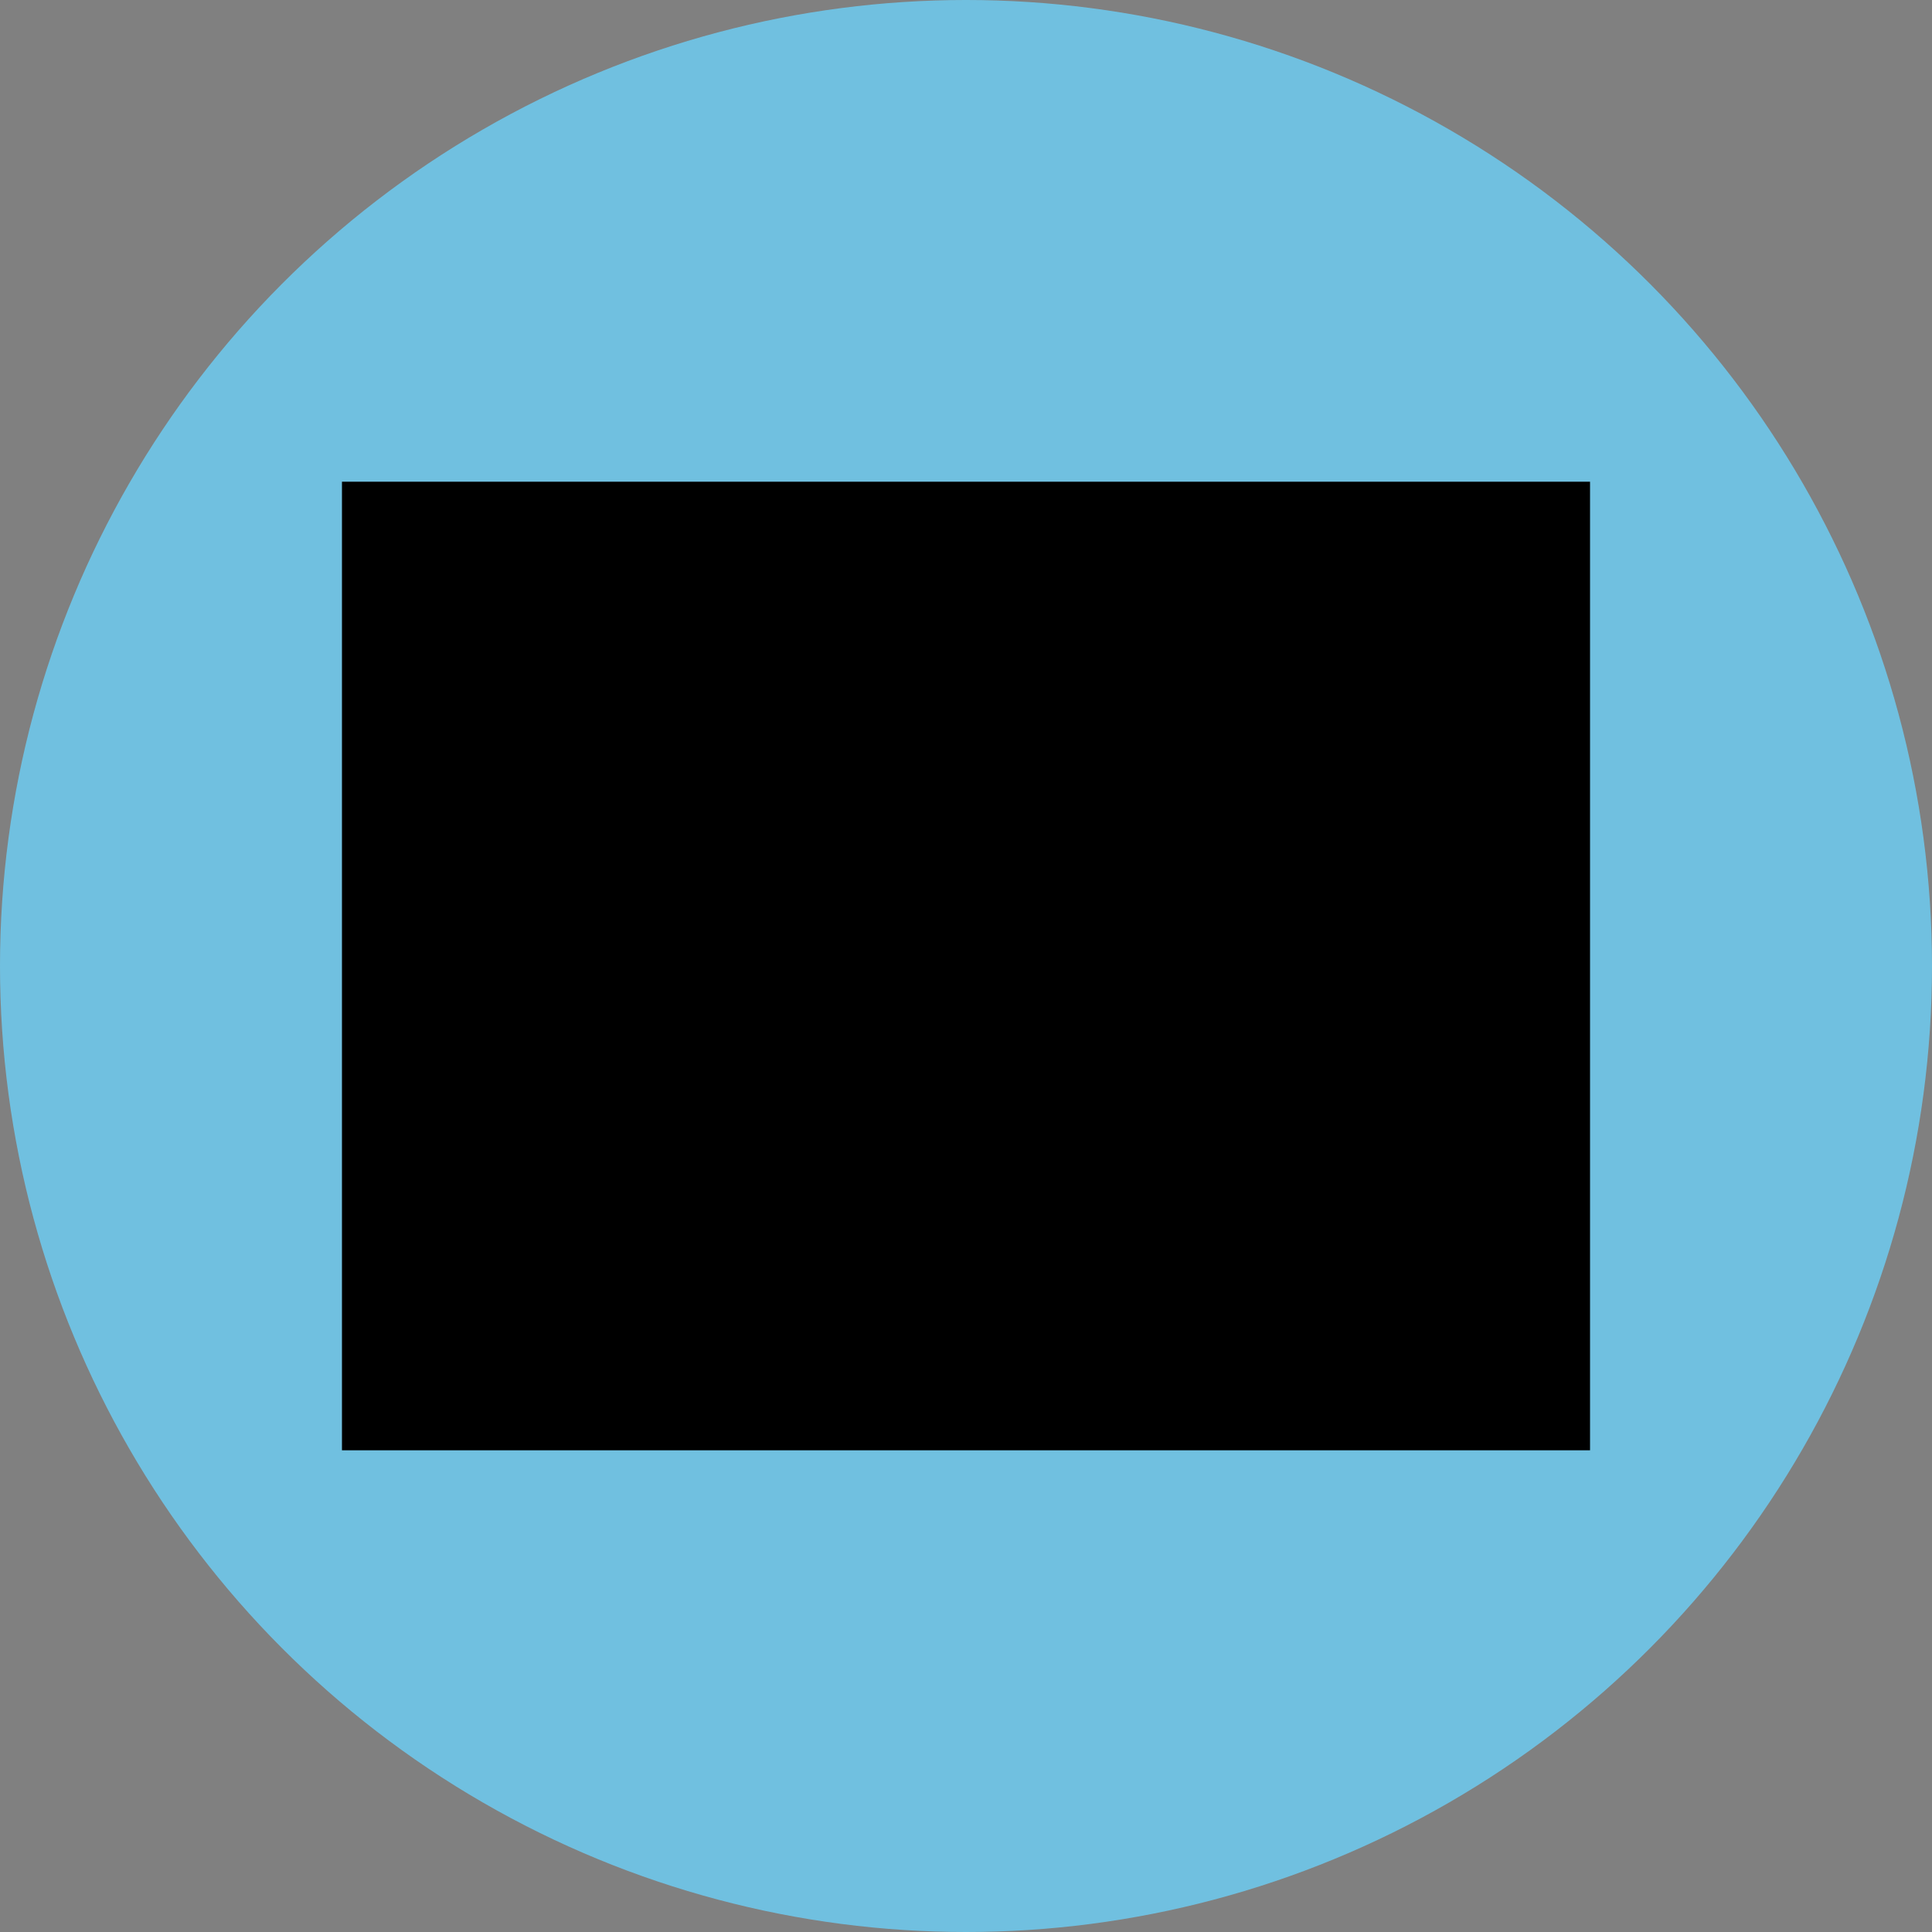 <?xml version="1.0" encoding="UTF-8"?> <svg xmlns="http://www.w3.org/2000/svg" xmlns:xlink="http://www.w3.org/1999/xlink" version="1.1" id="Laag_1" x="0px" y="0px" viewBox="0 0 300 300" style="enable-background:new 0 0 300 300;" xml:space="preserve"><rect x="0" y="0" width="300" height="300" fill="#808080" stroke="none"/> <style type="text/css"> .st0{fill:#70C0E0;} .st1{clip-path:url(#SVGID_00000163031045405722692630000015045497089748287153_);} .st2{clip-path:url(#SVGID_00000147206449942963031940000007391957603688649877_);} .st3{clip-path:url(#SVGID_00000093168696644835268450000009754439923386966973_);fill-rule:evenodd;clip-rule:evenodd;fill:#F18C36;} .st4{clip-path:url(#SVGID_00000093168696644835268450000009754439923386966973_);fill:#00489A;} .st5{clip-path:url(#SVGID_00000093168696644835268450000009754439923386966973_);fill:#F18C36;} .st6{clip-path:url(#SVGID_00000093168696644835268450000009754439923386966973_);fill:#FFFFFF;} .st7{clip-path:url(#SVGID_00000093168696644835268450000009754439923386966973_);fill-rule:evenodd;clip-rule:evenodd;fill:#00489A;} .st8{clip-path:url(#SVGID_00000093168696644835268450000009754439923386966973_);} .st9{clip-path:url(#SVGID_00000072964178754075665550000017184419179661245578_);fill:#00489A;} .st10{clip-path:url(#SVGID_00000174595425029929762050000003490904739714665601_);} .st11{clip-path:url(#SVGID_00000165206601699742659700000001564919683180469687_);fill:#00489A;} .st12{clip-path:url(#SVGID_00000178181369065578486630000008426496621074586038_);} .st13{clip-path:url(#SVGID_00000060732111425621737300000008714121769458396863_);fill:#00489A;} .st14{clip-path:url(#SVGID_00000131355671625870036200000011392239415292845235_);} .st15{clip-path:url(#SVGID_00000085944825768114867920000012143046550183544505_);fill:#00489A;} .st16{clip-path:url(#SVGID_00000034769931287335093850000006092987773791720111_);} .st17{clip-path:url(#SVGID_00000032641823072844050480000001758550456253669521_);fill:#00489A;} .st18{clip-path:url(#SVGID_00000001663378602782512690000012869444175045591228_);} .st19{clip-path:url(#SVGID_00000078028713243062847260000016325398576895556482_);fill:#00489A;} .st20{clip-path:url(#SVGID_00000099640028175538367540000008353842471138160302_);} .st21{clip-path:url(#SVGID_00000087391323709356806590000017539804536319703688_);fill:#00489A;} .st22{clip-path:url(#SVGID_00000053511978408805047990000007675155706704549279_);fill:#00489A;} .st23{clip-path:url(#SVGID_00000053511978408805047990000007675155706704549279_);fill-rule:evenodd;clip-rule:evenodd;fill:#F18C36;} .st24{clip-path:url(#SVGID_00000053511978408805047990000007675155706704549279_);fill:#70C0E0;} .st25{clip-path:url(#SVGID_00000053511978408805047990000007675155706704549279_);fill:#FFFFFF;} .st26{clip-path:url(#SVGID_00000053511978408805047990000007675155706704549279_);fill-rule:evenodd;clip-rule:evenodd;fill:#00489A;} .st27{clip-path:url(#SVGID_00000053511978408805047990000007675155706704549279_);} .st28{clip-path:url(#SVGID_00000171721261353778964330000015261371659008135569_);} .st29{clip-path:url(#SVGID_00000104700378136490993470000005616757591377929369_);fill:#00489A;} .st30{clip-path:url(#SVGID_00000028304503220007913420000015146704276534442650_);fill:#FFFFFF;} .st31{clip-path:url(#SVGID_00000028304503220007913420000015146704276534442650_);fill:#F18E39;} .st32{clip-path:url(#SVGID_00000028304503220007913420000015146704276534442650_);fill:#00489A;} .st33{clip-path:url(#SVGID_00000028304503220007913420000015146704276534442650_);fill:#F18C36;} </style> <circle class="st0" cx="150" cy="150" r="150"></circle> <g> <g> <defs> <polygon id="SVGID_1_" points="53.1,225.2 246.9,225.2 246.9,74.8 53.1,74.8 53.1,225.2 "></polygon> </defs> <defs> <polygon id="SVGID_00000150097969868300431150000003990297273860920718_" points="53.1,74.8 246.9,74.8 246.9,225.2 53.1,225.2 53.1,74.8 "></polygon> </defs> <clipPath id="SVGID_00000111881295024139616970000001147804951918313147_"> <use xlink:href="#SVGID_1_" style="overflow:visible;"></use> </clipPath> <clipPath id="SVGID_00000120524642422579448120000015568457021109184661_" style="clip-path:url(#SVGID_00000111881295024139616970000001147804951918313147_);"> <use xlink:href="#SVGID_00000150097969868300431150000003990297273860920718_" style="overflow:visible;"></use> </clipPath> <g style="clip-path:url(#SVGID_00000120524642422579448120000015568457021109184661_);"> <defs> <polygon id="SVGID_00000108295441375824287110000007947439071077299352_" points="53.1,225.2 245.5,225.2 245.5,87.2 53.1,87.2 53.1,225.2 "></polygon> </defs> <clipPath id="SVGID_00000111890253043516095730000005034250440277060997_"> <use xlink:href="#SVGID_00000108295441375824287110000007947439071077299352_" style="overflow:visible;"></use> </clipPath> <path style="clip-path:url(#SVGID_00000111890253043516095730000005034250440277060997_);fill-rule:evenodd;clip-rule:evenodd;fill:#F18C36;" d=" M-660.2,152.1l-7.8-0.8c-0.8-3.5-2.2-6.8-4-9.7l4.9-6c0.6-0.8,0.7-1.9,0-2.6l-5.2-5.1c-0.7-0.7-1.8-0.6-2.6,0l-6.1,4.9 c-2.9-1.9-6.2-3.3-9.8-4l-0.8-7.7c-0.1-1-0.8-1.8-1.8-1.8h-7.3c-1,0-1.7,0.8-1.8,1.8l-0.8,7.7c-3.5,0.8-6.8,2.1-9.8,4l-6.1-4.9 c-0.8-0.6-1.9-0.7-2.6,0l-5.2,5.1c-0.7,0.7-0.6,1.8,0,2.6l4.9,6c-1.9,2.9-3.3,6.2-4,9.7l-7.8,0.8c-1,0.1-1.8,0.8-1.8,1.8v7.2 c0,1,0.8,1.7,1.8,1.8l7.8,0.8c0.8,3.5,2.2,6.8,4,9.7l-4.9,6c-0.6,0.8-0.7,1.9,0,2.6l5.2,5.1c0.7,0.7,1.8,0.6,2.6,0l6.1-4.9 c2.9,1.9,6.2,3.3,9.8,4l0.8,7.7c0.1,1,0.8,1.8,1.8,1.8h7.3c1,0,1.7-0.8,1.8-1.8l0.8-7.7c3.5-0.8,6.8-2.1,9.8-4l6.1,4.9 c0.8,0.6,1.9,0.7,2.6,0l5.2-5.1c0.7-0.7,0.6-1.8,0-2.6l-4.9-6c1.9-2.9,3.3-6.2,4-9.7l7.8-0.8c1-0.1,1.8-0.8,1.8-1.8V154 C-658.4,153-659.2,152.3-660.2,152.1 M-697,173.7c-9,0-16.2-7.2-16.2-16.1c0-8.9,7.3-16.1,16.2-16.1c9,0,16.2,7.2,16.2,16.1 C-680.8,166.5-688.1,173.7-697,173.7"></path> <path style="clip-path:url(#SVGID_00000111890253043516095730000005034250440277060997_);fill:#00489A;" d="M-693.4,197.6h-7.3 c-1.9,0-3.4-1.4-3.6-3.4l-0.7-6.4c-2.8-0.7-5.5-1.8-8-3.3l-5.1,4.1c-1.6,1.2-3.7,1.2-5-0.1l-5.2-5.1c-1.3-1.3-1.4-3.4-0.1-4.9 l4.1-5c-1.5-2.5-2.6-5.2-3.3-7.9l-6.5-0.7c-2-0.2-3.4-1.7-3.4-3.6V154c0-1.9,1.5-3.4,3.4-3.6l6.5-0.7c0.7-2.8,1.8-5.4,3.3-7.9 l-4.1-5c-1.3-1.5-1.2-3.6,0.1-4.9l5.2-5.1c1.3-1.3,3.4-1.4,5-0.1l5.1,4.1c2.5-1.5,5.2-2.6,8-3.3l0.7-6.4c0.2-2,1.7-3.4,3.6-3.4 h7.3c1.9,0,3.4,1.4,3.6,3.4l0.7,6.4c2.8,0.7,5.5,1.8,8,3.3l5.1-4.1c1.6-1.2,3.7-1.2,5,0.1l5.2,5.1c1.3,1.3,1.4,3.4,0.1,4.9 l-4.1,5c1.5,2.5,2.6,5.2,3.3,7.9l6.5,0.7c2,0.2,3.4,1.7,3.4,3.6v7.2c0,1.9-1.5,3.4-3.4,3.6l-6.5,0.7c-0.7,2.8-1.8,5.4-3.3,7.9 l4.1,5c1.3,1.5,1.2,3.6-0.1,4.9l-5.2,5.1c-1.3,1.3-3.4,1.4-5,0.1l-5.1-4.1c-2.5,1.5-5.2,2.6-8,3.3l-0.7,6.4 C-690,196.1-691.5,197.6-693.4,197.6 M-713.1,180.6c0.3,0,0.7,0.1,1,0.3c2.8,1.8,5.9,3.1,9.2,3.8c0.7,0.2,1.3,0.8,1.4,1.5 l0.8,7.7c0,0,0.1,0.2,0.1,0.3h7.3c0,0,0-0.1,0.1-0.3l0.8-7.7c0.1-0.8,0.6-1.4,1.4-1.5c3.3-0.7,6.4-2,9.2-3.8 c0.6-0.4,1.5-0.4,2.1,0.1l6.1,4.9c0,0,0.3,0.1,0.2,0.1l5.1-5.1l0,0c0,0,0-0.1-0.1-0.2l-4.9-6c-0.5-0.6-0.5-1.4-0.1-2.1 c1.8-2.8,3.1-5.9,3.8-9.1c0.2-0.7,0.8-1.3,1.6-1.4l7.8-0.8c0,0,0.2-0.1,0.3-0.1V154c0,0-0.1,0-0.2-0.1l0,0l-7.8-0.8 c-0.8-0.1-1.4-0.6-1.6-1.4c-0.7-3.2-2-6.3-3.8-9.1c-0.4-0.6-0.4-1.5,0.1-2l4.9-6l0.1-0.2l-5.2-5.1c0,0-0.1,0-0.2,0.1l-6.1,4.9 c-0.6,0.5-1.4,0.5-2.1,0.1c-2.8-1.8-5.9-3.1-9.2-3.8c-0.7-0.2-1.3-0.8-1.4-1.5l-0.8-7.7c0,0-0.1-0.2-0.1-0.3h-7.3 c0,0,0,0.1-0.1,0.3l-0.8,7.7c-0.1,0.8-0.6,1.4-1.4,1.5c-3.3,0.7-6.4,2-9.2,3.8c-0.6,0.4-1.5,0.4-2.1-0.1l-6.1-4.9l-0.2-0.1 l-5.1,5.1l0,0c0,0,0,0.1,0.1,0.2l4.9,6c0.5,0.6,0.5,1.4,0.1,2c-1.8,2.8-3.1,5.9-3.8,9.1c-0.2,0.7-0.8,1.3-1.6,1.4l-7.8,0.8 c0,0-0.2,0.1-0.3,0.1v7.2c0,0,0.1,0,0.2,0.1l7.8,0.8c0.8,0.1,1.4,0.6,1.6,1.4c0.7,3.2,2,6.3,3.8,9.1c0.4,0.6,0.4,1.5-0.1,2.1 l-4.9,6c0,0-0.1,0.2-0.1,0.3l5.2,5.1c0,0,0.1,0,0.2-0.1l6.1-4.9C-713.9,180.7-713.5,180.6-713.1,180.6 M-697,175.4 c-9.9,0-18-8-18-17.8c0-9.8,8.1-17.8,18-17.8s18,8,18,17.8C-679,167.4-687.1,175.4-697,175.4 M-697,143.3 c-8,0-14.5,6.4-14.5,14.3c0,7.9,6.5,14.3,14.5,14.3s14.4-6.4,14.4-14.3C-682.6,149.7-689.1,143.3-697,143.3"></path> <path style="clip-path:url(#SVGID_00000111890253043516095730000005034250440277060997_);fill:#00489A;" d="M-697,221.2 c-6.9,0-13.9-1.1-20.7-3.4c-27.9-9.4-45.8-36.3-43.4-65.3c0.1-1,1-1.7,1.9-1.6c1,0.1,1.7,0.9,1.6,1.9 c-2.2,27.5,14.6,52.8,41,61.7c26.4,8.9,55.4-1.1,70.5-24.2c0.5-0.8,1.6-1.1,2.5-0.5c0.8,0.5,1.1,1.6,0.5,2.4 C-655.2,210.7-675.6,221.2-697,221.2"></path> <path style="clip-path:url(#SVGID_00000111890253043516095730000005034250440277060997_);fill:#00489A;" d="M-634.7,164.3 c0,0-0.1,0-0.2,0c-1-0.1-1.7-0.9-1.6-1.9c2.2-27.5-14.6-52.8-41-61.7c-26.4-8.9-55.4,1.1-70.5,24.2c-0.5,0.8-1.6,1.1-2.5,0.5 c-0.8-0.5-1.1-1.6-0.5-2.4c16-24.5,46.7-35,74.6-25.6c27.9,9.4,45.8,36.3,43.4,65.3C-633,163.6-633.8,164.3-634.7,164.3"></path> <path style="clip-path:url(#SVGID_00000111890253043516095730000005034250440277060997_);fill:#00489A;" d="M-746.1,169.8 c-0.5,0-1-0.2-1.4-0.6l-11.9-13.8l-12,13.7c-0.6,0.7-1.8,0.8-2.5,0.2c-0.7-0.6-0.8-1.8-0.2-2.5l13.3-15.3 c0.4-0.4,0.9-0.6,1.4-0.6c0.5,0,1,0.2,1.4,0.6l13.2,15.4c0.6,0.7,0.5,1.9-0.2,2.5C-745.3,169.6-745.7,169.8-746.1,169.8"></path> <path style="clip-path:url(#SVGID_00000111890253043516095730000005034250440277060997_);fill:#00489A;" d="M-634.7,164.3 L-634.7,164.3c-0.5,0-1-0.2-1.4-0.6l-13.2-15.4c-0.6-0.7-0.5-1.9,0.2-2.5c0.7-0.6,1.9-0.5,2.5,0.2l11.9,13.8l12-13.7 c0.6-0.7,1.8-0.8,2.5-0.2c0.7,0.6,0.8,1.8,0.2,2.5l-13.3,15.3C-633.7,164.1-634.2,164.3-634.7,164.3"></path> <path style="clip-path:url(#SVGID_00000111890253043516095730000005034250440277060997_);fill:#F18C36;" d="M-757.3,364.5 c-8,0-14.4-7-14.4-15.7c0-8.7,6.5-15.7,14.4-15.7H-641c8,0,14.4,7,14.4,15.7c0,8.6-6.5,15.7-14.4,15.7H-757.3L-757.3,364.5 L-757.3,364.5z"></path> <path style="clip-path:url(#SVGID_00000111890253043516095730000005034250440277060997_);fill:#00489A;" d="M-641,366.3h-116.3 c-8.9,0-16.2-7.8-16.2-17.4c0-9.6,7.3-17.4,16.2-17.4H-641c8.9,0,16.2,7.8,16.2,17.4C-624.8,358.4-632.1,366.3-641,366.3 M-757.3,334.9c-7,0-12.6,6.2-12.6,13.9s5.7,13.9,12.6,13.9H-641c7,0,12.6-6.2,12.6-13.9s-5.7-13.9-12.6-13.9H-757.3 L-757.3,334.9L-757.3,334.9z"></path> <path style="clip-path:url(#SVGID_00000111890253043516095730000005034250440277060997_);fill:#F18C36;" d="M-641,392.5 c8,0,14.4,7,14.4,15.7s-6.5,15.7-14.4,15.7h-116.3c-8,0-14.4-7-14.4-15.7s6.5-15.7,14.4-15.7H-641L-641,392.5L-641,392.5z"></path> <path style="clip-path:url(#SVGID_00000111890253043516095730000005034250440277060997_);fill:#00489A;" d="M-641,425.7h-116.3 c-8.9,0-16.2-7.8-16.2-17.4c0-9.6,7.3-17.4,16.2-17.4H-641c8.9,0,16.2,7.8,16.2,17.4C-624.8,417.9-632.1,425.7-641,425.7 M-757.3,394.3c-7,0-12.6,6.2-12.6,13.9s5.7,13.9,12.6,13.9H-641c7,0,12.6-6.2,12.6-13.9s-5.7-13.9-12.6-13.9H-757.3 L-757.3,394.3L-757.3,394.3z"></path> <path style="clip-path:url(#SVGID_00000111890253043516095730000005034250440277060997_);fill:#FFFFFF;" d="M-650.4,408.2 c0,11.1-8.3,20.2-18.5,20.2c-10.2,0-18.5-9-18.5-20.2c0-11.1,8.3-20.2,18.5-20.2C-658.7,388.1-650.4,397.1-650.4,408.2"></path> <path style="clip-path:url(#SVGID_00000111890253043516095730000005034250440277060997_);fill:#00489A;" d="M-668.9,430.2 c-11.2,0-20.3-9.8-20.3-21.9s9.1-21.9,20.3-21.9c11.2,0,20.3,9.9,20.3,21.9C-648.6,420.3-657.8,430.2-668.9,430.2 M-668.9,389.8 c-9.2,0-16.7,8.3-16.7,18.4c0,10.1,7.5,18.4,16.7,18.4c9.2,0,16.7-8.3,16.7-18.4C-652.2,398.1-659.7,389.8-668.9,389.8"></path> <path style="clip-path:url(#SVGID_00000111890253043516095730000005034250440277060997_);fill:#FFFFFF;" d="M-711,348.8 c0,11.1-8.3,20.2-18.5,20.2c-10.2,0-18.5-9-18.5-20.2c0-11.1,8.3-20.2,18.5-20.2C-719.3,328.6-711,337.6-711,348.8"></path> <path style="clip-path:url(#SVGID_00000111890253043516095730000005034250440277060997_);fill:#00489A;" d="M-729.5,370.7 c-11.2,0-20.3-9.8-20.3-21.9c0-12.1,9.1-21.9,20.3-21.9c11.2,0,20.3,9.9,20.3,21.9C-709.2,360.9-718.3,370.7-729.5,370.7 M-729.5,330.4c-9.2,0-16.7,8.3-16.7,18.4c0,10.1,7.5,18.4,16.7,18.4c9.2,0,16.7-8.3,16.7-18.4 C-712.8,338.6-720.3,330.4-729.5,330.4"></path> <polygon style="clip-path:url(#SVGID_00000111890253043516095730000005034250440277060997_);fill:#F18C36;" points=" -526.2,147.3 -385,147.3 -385,218.2 -526.2,218.2 -526.2,147.3 "></polygon> <path style="clip-path:url(#SVGID_00000111890253043516095730000005034250440277060997_);fill:#00489A;" d="M-386.3,220h-139.1 c-1,0-1.8-0.8-1.8-1.8v-46.5c0-1,0.8-1.8,1.8-1.8h139.2c0.5,0,0.9,0.2,1.3,0.5c0.3,0.4,0.5,0.8,0.5,1.2l-0.2,46.5 C-384.6,219.2-385.4,220-386.3,220 M-523.7,216.5h135.6l0.1-43h-135.7V216.5L-523.7,216.5L-523.7,216.5z"></path> <path style="clip-path:url(#SVGID_00000111890253043516095730000005034250440277060997_);fill:#00489A;" d="M-497.5,220 c-1,0-1.8-0.8-1.8-1.8v-69.1c0-1,0.8-1.8,1.8-1.8s1.8,0.8,1.8,1.8v69.1C-495.7,219.2-496.6,220-497.5,220"></path> <path style="clip-path:url(#SVGID_00000111890253043516095730000005034250440277060997_);fill:#00489A;" d="M-525.4,220 c-1,0-1.8-0.8-1.8-1.8v-69.6c0-1,0.8-1.8,1.8-1.8c1,0,1.8,0.8,1.8,1.8v69.6C-523.6,219.2-524.4,220-525.4,220"></path> <path style="clip-path:url(#SVGID_00000111890253043516095730000005034250440277060997_);fill:#00489A;" d="M-469.7,220 c-1,0-1.8-0.8-1.8-1.8v-68.8c0-1,0.8-1.8,1.8-1.8s1.8,0.8,1.8,1.8v68.8C-467.9,219.2-468.7,220-469.7,220"></path> <path style="clip-path:url(#SVGID_00000111890253043516095730000005034250440277060997_);fill:#00489A;" d="M-441.8,220 c-1,0-1.8-0.8-1.8-1.8v-69c0-1,0.8-1.8,1.8-1.8c1,0,1.8,0.8,1.8,1.8v69C-440,219.2-440.8,220-441.8,220"></path> <path style="clip-path:url(#SVGID_00000111890253043516095730000005034250440277060997_);fill:#00489A;" d="M-413.9,220 c-1,0-1.8-0.8-1.8-1.8v-46.5c0-1,0.8-1.8,1.8-1.8c1,0,1.8,0.8,1.8,1.8v46.5C-412.1,219.2-412.9,220-413.9,220"></path> <path style="clip-path:url(#SVGID_00000111890253043516095730000005034250440277060997_);fill:#00489A;" d="M-386.6,196.8h-138.8 c-1,0-1.8-0.8-1.8-1.8c0-1,0.8-1.8,1.8-1.8h138.8c1,0,1.8,0.8,1.8,1.8C-384.8,196-385.6,196.8-386.6,196.8"></path> <path style="clip-path:url(#SVGID_00000111890253043516095730000005034250440277060997_);fill:#00489A;" d="M-413.8,220 c-1,0-1.8-0.8-1.8-1.8v-68.8c0-1,0.8-1.8,1.8-1.8c1,0,1.8,0.8,1.8,1.8v68.8C-412,219.2-412.8,220-413.8,220"></path> <path style="clip-path:url(#SVGID_00000111890253043516095730000005034250440277060997_);fill:#00489A;" d="M-385.9,220 c-1,0-1.8-0.8-1.8-1.8v-69.1c0-1,0.8-1.8,1.8-1.8c1,0,1.8,0.8,1.8,1.8v69.1C-384.1,219.2-385,220-385.9,220"></path> <path style="clip-path:url(#SVGID_00000111890253043516095730000005034250440277060997_);fill:#00489A;" d="M-386.7,173.5h-138.7 c-1,0-1.8-0.8-1.8-1.8c0-1,0.8-1.8,1.8-1.8h138.7c1,0,1.8,0.8,1.8,1.8C-385,172.7-385.8,173.5-386.7,173.5"></path> <path style="clip-path:url(#SVGID_00000111890253043516095730000005034250440277060997_);fill:#00489A;" d="M-385.9,150.2h-139.5 c-1,0-1.8-0.8-1.8-1.8c0-1,0.8-1.8,1.8-1.8h139.5c1,0,1.8,0.8,1.8,1.8C-384.1,149.4-385,150.2-385.9,150.2"></path> <path style="clip-path:url(#SVGID_00000111890253043516095730000005034250440277060997_);fill:#00489A;" d="M-432.5,138.6h-42 c-1,0-1.8-0.8-1.8-1.8c0-3.3-2.7-6-6-6c-1,0-1.8-0.8-1.8-1.8V98.7c0-1,0.8-1.8,1.8-1.8h60c1,0,1.8,0.8,1.8,1.8V129 c0,1-0.8,1.8-1.8,1.8c-1,0-1.8-0.8-1.8-1.8v-28.5h-56.5v26.9c3.8,0.8,6.9,3.8,7.6,7.6h40.4c1,0,1.8,0.8,1.8,1.8 C-430.7,137.7-431.5,138.5-432.5,138.6"></path> <path style="clip-path:url(#SVGID_00000111890253043516095730000005034250440277060997_);fill:#00489A;" d="M-482.4,146.3 c-5.3,0-9.7-4.3-9.7-9.6c0-5.3,4.3-9.6,9.7-9.6c0.1,0,0.2,0,0.3,0c1,0,1.7,0.8,1.7,1.8c0,1.1-1.1,1.9-2.1,1.8 c-3.2,0-5.9,2.7-5.9,6c0,3.3,2.7,6,6.1,6c3.3,0,6.1-2.7,6.1-6c0-1,0.8-1.8,1.8-1.8c1,0,1.8,0.8,1.8,1.8 C-472.7,142.1-477.1,146.3-482.4,146.3"></path> <path style="clip-path:url(#SVGID_00000111890253043516095730000005034250440277060997_);fill:#00489A;" d="M-474.5,138.6 c-1,0-1.8-0.8-1.8-1.8c0-3.3-2.7-6-6-6c-1,0-1.8-0.8-1.8-1.8c0-1,0.8-1.8,1.8-1.8l0,0c5.3,0.1,9.5,4.4,9.5,9.5 C-472.8,137.8-473.6,138.5-474.5,138.6"></path> <path style="clip-path:url(#SVGID_00000111890253043516095730000005034250440277060997_);fill:#00489A;" d="M-424.6,146.3 c-5.3,0-9.7-4.3-9.7-9.6c0-5.3,4.3-9.6,9.7-9.6c5.3,0,9.7,4.3,9.7,9.6C-415,142.1-419.3,146.3-424.6,146.3 M-424.6,130.8 c-3.4,0-6.1,2.7-6.1,6c0,3.3,2.7,6,6.1,6c3.3,0,6.1-2.7,6.1-6C-418.5,133.5-421.3,130.8-424.6,130.8"></path> <path style="clip-path:url(#SVGID_00000111890253043516095730000005034250440277060997_);fill:#00489A;" d="M-482.3,110.7h-42.4 c-1,0-1.8-0.8-1.8-1.8V98.7c0-1,0.8-1.8,1.8-1.8h42.4c1,0,1.8,0.8,1.8,1.8v10.2C-480.5,109.9-481.3,110.7-482.3,110.7 M-522.9,107.1h38.8v-6.6h-38.8V107.1L-522.9,107.1L-522.9,107.1z"></path> <path style="clip-path:url(#SVGID_00000111890253043516095730000005034250440277060997_);fill:#00489A;" d="M-409.1,444h-50 c-3.3,0-6-2.7-6-6v-14.6c0-1,0.8-1.8,1.8-1.8c1,0,1.8,0.8,1.8,1.8V438c0,1.3,1.1,2.4,2.5,2.4h50c1.4,0,2.5-1.1,2.5-2.4v-49.4 c0-1.3-1.1-2.4-2.5-2.4h-13.8v0.2c0,0.6,0,1.2,0.8,2c0.1,0.1,0.1,0.1,0.2,0.2c3.1,3.2,4.8,7.3,4.8,11.6c0,9.2-7.5,16.6-16.8,16.6 c-9.3,0-17-7.5-17-16.6c0-4.4,1.7-8.6,4.9-11.8l0.3-0.4c0.2-0.2,0.5-1.1,0.5-1.6c0-0.1,0-0.2,0-0.2H-459c-1.4,0-2.5,1.1-2.5,2.4 v14.6c0,1-0.8,1.8-1.8,1.8c-1,0-1.8-0.8-1.8-1.8v-14.6c0-3.3,2.7-6,6-6h15c0.5,0,1.1,0.3,1.4,0.7c0.7,1,1.1,2,1.1,3.1 c0,1.2-0.6,3.2-1.5,4.1l-0.1,0.2c0,0-0.2,0.2-0.2,0.2c-2.5,2.5-3.9,5.8-3.9,9.3c0,7.2,5.9,13.1,13.3,13.1 c7.3,0,13.4-5.9,13.4-13.1c0-3.5-1.4-6.8-3.9-9.3c0,0-0.2-0.2-0.2-0.2c0,0-0.1-0.1-0.1-0.1c-1.6-1.8-1.6-3.5-1.6-4.3 c0-1,0.2-1.8,0.5-2.6c0.3-0.6,0.9-1,1.6-1h15.2c3.3,0,6,2.7,6,6v49.4C-403,441.4-405.7,444-409.1,444"></path> <path style="clip-path:url(#SVGID_00000111890253043516095730000005034250440277060997_);fill:#00489A;" d="M-446.6,371.8 c-4.5,0-8.7-1.7-11.9-4.9c-0.2-0.1-0.3-0.2-0.4-0.3c-0.2-0.2-1.2-0.6-1.9-0.4v3.8c0,1-0.8,1.8-1.8,1.8s-1.8-0.8-1.8-1.8v-4.8 c0-0.5,0.3-1.1,0.7-1.4c1-0.7,2-1.1,3.1-1.1c1.5,0,3.3,0.7,4.1,1.5l-1,1.5l1.3-1.2c2.6,2.6,5.9,3.9,9.5,3.9 c7.3,0,13.3-5.9,13.3-13.1c0-7.2-5.9-13.3-13.3-13.3c-3.6,0-6.9,1.4-9.4,3.9c0,0-0.2,0.2-0.2,0.2c0,0-0.1,0.1-0.1,0.1 c-1.8,1.6-3.5,1.6-4.3,1.5c-1,0-1.8-0.2-2.6-0.5c-0.6-0.3-1-0.9-1-1.6v-4.9c0-1,0.8-1.8,1.8-1.8s1.8,0.8,1.8,1.8v3.5h0.2 c0.6,0,1.2,0,2-0.8c0.1-0.1,0.1-0.1,0.2-0.2c3.2-3.1,7.3-4.7,11.8-4.7c9.3,0,16.8,7.5,16.8,16.6 C-429.8,364.2-437.4,371.8-446.6,371.8"></path> <path style="clip-path:url(#SVGID_00000111890253043516095730000005034250440277060997_);fill:#00489A;" d="M-467.3,444h-50 c-3.3,0-6-2.7-6-6v-49.4c0-3.3,2.7-6,6-6h14.8c1,0,1.8,0.8,1.8,1.8s-0.8,1.8-1.8,1.8h-14.8c-1.4,0-2.5,1.1-2.5,2.4V438 c0,1.3,1.1,2.4,2.5,2.4h50c1.4,0,2.5-1.1,2.5-2.4v-13.8c0,0-0.2,0-0.3,0h-0.3c-0.6,0-1.2,0-2,0.8c-0.1,0.1-0.1,0.1-0.2,0.2 c-3.2,3.1-7.3,4.7-11.7,4.7c-9.3,0-16.8-7.5-16.8-16.6c0-9.2,7.5-16.8,16.8-16.8c4.5,0,8.7,1.8,11.9,4.9c0.2,0.1,0.3,0.2,0.4,0.3 c0.2,0.1,1.1,0.5,1.6,0.5c0.2,0,0.4-0.1,0.7-0.2v-13.4c0-1.3-1.1-2.4-2.5-2.4h-14.8c-1,0-1.8-0.8-1.8-1.8s0.8-1.8,1.8-1.8h14.8 c3.3,0,6,2.7,6,6v14.3c0,0.5-0.2,1-0.6,1.3c-1.2,1.1-2.4,1.6-3.7,1.6c-1.3,0-3.2-0.6-4.2-1.5l-0.3-0.3c-2.6-2.6-5.9-3.9-9.5-3.9 c-7.3,0-13.3,5.9-13.3,13.1s5.9,13.3,13.3,13.3c3.6,0,6.9-1.4,9.4-3.9c0,0,0.2-0.2,0.2-0.2c0,0,0.1-0.1,0.2-0.1 c1.8-1.6,3.5-1.6,4.3-1.5c1.3,0,2.3,0.3,3.2,0.9c0.5,0.3,0.8,0.9,0.8,1.5V438C-461.3,441.3-464,444-467.3,444"></path> <path style="clip-path:url(#SVGID_00000111890253043516095730000005034250440277060997_);fill:#00489A;" d="M-466.8,385.8h-14.5 c-0.5,0-1-0.2-1.3-0.6c-1.1-1.1-1.6-2.3-1.6-3.6c0-1.4,0.7-3.3,1.5-4.1l1.5,1l-1.2-1.3c2.6-2.6,4-5.9,4-9.4 c0-7.2-5.9-13.1-13.3-13.1s-13.4,5.9-13.4,13.1c0,3.5,1.4,6.8,3.9,9.3c0,0,0.2,0.2,0.2,0.2c0,0,0.1,0.1,0.1,0.1 c1.6,1.8,1.6,3.5,1.6,4.3c0,1.3-0.3,2.3-0.9,3.2c-0.3,0.5-0.9,0.8-1.5,0.8h-15.1c-3.3,0-6-2.7-6-6v-49.4c0-3.3,2.7-6,6-6h50 c3.3,0,6,2.7,6,6V345c0,1-0.8,1.8-1.8,1.8c-1,0-1.8-0.8-1.8-1.8v-14.6c0-1.3-1.1-2.4-2.5-2.4h-50c-1.4,0-2.5,1.1-2.5,2.4v49.4 c0,1.3,1.1,2.4,2.5,2.4h13.9c0,0,0-0.2,0-0.3v-0.3c0-0.6,0-1.2-0.8-2c-0.1-0.1-0.1-0.1-0.2-0.2c-3.1-3.2-4.8-7.3-4.8-11.6 c0-9.2,7.5-16.6,16.8-16.6c9.3,0,17,7.5,17,16.6c0,4.4-1.7,8.6-4.9,11.8c-0.1,0.2-0.2,0.3-0.3,0.4c-0.1,0.2-0.5,1.1-0.5,1.6 c0,0.2,0.1,0.4,0.2,0.6h13.6c1.4,0,2.5-1.1,2.5-2.4v-14.6c0-1,0.8-1.8,1.8-1.8c1,0,1.8,0.8,1.8,1.8v14.6 C-460.8,383.2-463.5,385.8-466.8,385.8"></path> <path style="clip-path:url(#SVGID_00000111890253043516095730000005034250440277060997_);fill:#F18C36;" d="M-363.5,351.3 l-4.4,2.2c0,0.5,0.2,1.1,0.5,1.6c0.3,0.6,0.7,1.9,2.8,2.6c0.1,0-0.3-0.1-0.2,0l0.2,0.1c3.8,1.2,7,3.8,8.8,7.4 c3.8,7.3,0.9,16.3-6.5,20l-0.1,0.1c-7.4,3.7-16.5,0.9-20.2-6.4c-1.8-3.6-2.2-7.6-0.9-11.4v-0.2c0,0,0.1-0.2,0.1-0.3 c0.2-0.6,0-2.1-0.4-3c-0.4-0.7-1-1.1-1.6-1.4l-4.3,2.2"></path> <path style="clip-path:url(#SVGID_00000111890253043516095730000005034250440277060997_);fill:#00489A;" d="M-369.3,388.7 c-1.7,0-3.5-0.3-5.1-0.8c-4.3-1.4-7.8-4.3-9.8-8.3c-2.1-4-2.4-8.5-1-12.7c0.1-0.2,0.1-0.4,0.1-0.5c0-0.2-0.1-1.1-0.3-1.6 c0-0.1-0.1-0.1-0.1-0.2l-3.4,1.7c-0.9,0.4-1.9,0.1-2.4-0.8c-0.5-0.9-0.1-1.9,0.8-2.4l4.3-2.2c0.5-0.3,1.1-0.3,1.6,0 c1.1,0.5,1.9,1.3,2.4,2.2c0.7,1.3,0.9,3.2,0.5,4.4l-1.8-0.3l1.7,0.6c-1.1,3.5-0.8,7,0.8,10.1c1.6,3.1,4.4,5.4,7.7,6.5 c3.4,1.1,7,0.8,10.1-0.8c6.6-3.4,9.2-11.3,5.9-17.7c-1.6-3.1-4.4-5.4-7.8-6.5c0,0-0.2-0.1-0.3-0.1c-0.1,0-0.1-0.1-0.2-0.1 c-2.3-0.9-3-2.4-3.3-3.1c-0.5-0.9-0.7-1.7-0.7-2.5c0-0.7,0.4-1.3,1-1.7l4.4-2.2c0.9-0.4,2-0.1,2.4,0.8c0.5,0.9,0.1,1.9-0.8,2.4 l-3.1,1.6l0.1,0.2c0.3,0.5,0.5,1.1,1.7,1.4c0.1,0,0.2,0.1,0.3,0.1c4.2,1.4,7.6,4.3,9.6,8.2c4.2,8.2,1,18.2-7.3,22.4 C-363.9,388-366.6,388.7-369.3,388.7"></path> <path style="clip-path:url(#SVGID_00000111890253043516095730000005034250440277060997_);fill:#F18C36;" d="M-367.5,353.3 l13.1-6.7c2.1-1.1,2.9-3.6,1.8-5.7l-22.8-44c-1.1-2-3.6-2.9-5.7-1.8l-44.5,22.6c-2.1,1.1-2.9,3.6-1.8,5.7l6.9,13.3 c0.6,0.1,1.3,0,2.1-0.4c0.6-0.3,1.9-0.7,2.6-2.8c0-0.1-0.1,0.3-0.1,0.2l0.1-0.2c1.2-3.8,3.9-6.9,7.5-8.7 c7.4-3.7,16.5-0.9,20.2,6.4l0.1,0.1c3.8,7.3,0.9,16.3-6.5,20c-3.6,1.8-7.7,2.1-11.5,0.9l-0.2-0.1c0,0-0.2-0.1-0.3-0.1 c-0.6-0.2-2.1,0-3,0.4c-0.9,0.4-1.4,1.3-1.7,2.1l6.6,12.7c1.1,2,3.6,2.9,5.7,1.8l13.1-6.7"></path> <path style="clip-path:url(#SVGID_00000111890253043516095730000005034250440277060997_);fill:#00489A;" d="M-400.7,371.5 c-2.2,0-4.3-1.2-5.4-3.2l-6.6-12.7c-0.2-0.4-0.3-1-0.1-1.4c0.5-1.4,1.4-2.5,2.5-3.1c1.3-0.6,3.3-0.9,4.4-0.5l0.4,0.1 c3.5,1.1,7.1,0.8,10.2-0.8c3.1-1.6,5.5-4.3,6.6-7.6c1.1-3.3,0.8-6.9-0.8-10c-3.4-6.6-11.4-9.1-17.9-5.8c-3.2,1.6-5.5,4.4-6.6,7.7 c0,0-0.1,0.2-0.1,0.3s-0.1,0.1-0.1,0.2c-0.9,2.2-2.4,2.9-3.1,3.3c-1.2,0.6-2.2,0.8-3.3,0.7c-0.6-0.1-1.2-0.4-1.4-1l-6.9-13.3 c-0.7-1.4-0.9-3-0.4-4.5c0.5-1.5,1.6-2.8,3-3.5l44.5-22.6c1.5-0.7,3.1-0.9,4.6-0.4c1.6,0.5,2.8,1.5,3.5,2.9l22.8,44 c1.5,2.9,0.4,6.5-2.6,8l-13.1,6.7c-0.9,0.4-1.9,0.1-2.4-0.8c-0.5-0.9-0.1-1.9,0.8-2.4l13.1-6.7c1.2-0.6,1.7-2.1,1.1-3.3l-22.8-44 c-0.3-0.6-0.8-1-1.4-1.2c-0.6-0.2-1.3-0.1-1.9,0.2l-44.5,22.6c-0.6,0.3-1,0.8-1.2,1.4c-0.2,0.6-0.1,1.3,0.2,1.9l6.3,12.2 c0,0,0.2-0.1,0.3-0.1l0.3-0.1c0.5-0.3,1-0.5,1.4-1.7c0-0.1,0.1-0.2,0.1-0.2c1.4-4.2,4.3-7.5,8.3-9.5c4-2,8.6-2.4,12.8-1 c4.3,1.3,7.8,4.3,9.8,8.2c2.1,4.1,2.5,8.6,1.1,12.8c-1.4,4.2-4.3,7.7-8.3,9.7c-4,2-8.6,2.4-12.9,1c-0.2,0-0.4-0.1-0.5-0.1 c-0.2,0-1.1,0.1-1.6,0.3c-0.2,0.1-0.4,0.3-0.5,0.5l6.2,12c0.6,1.2,2.1,1.7,3.3,1.1l13.1-6.7c0.9-0.4,1.9-0.1,2.4,0.8 c0.5,0.9,0.1,1.9-0.8,2.4l-13.1,6.7c-0.9,0.4-1.8,0.6-2.7,0.6"></path> <path style="clip-path:url(#SVGID_00000111890253043516095730000005034250440277060997_);fill:#F18C36;" d="M-973.2,373.4 c0,30.5-25,55.2-55.8,55.2c-30.8,0-55.8-24.7-55.8-55.2c0-30.5,25-55.2,55.8-55.2C-998.1,318.2-973.1,342.9-973.2,373.4"></path> <path style="clip-path:url(#SVGID_00000111890253043516095730000005034250440277060997_);fill:#00489A;" d="M-1028.6,429.7 c-31.2,0-56.6-25.2-56.6-56s25.4-56,56.6-56c31.2,0,56.6,25.2,56.6,56S-997.4,429.7-1028.6,429.7 M-1028.6,321.1 c-29.3,0-53.1,23.6-53.1,52.5c0,29,23.8,52.5,53.1,52.5c29.3,0,53.1-23.6,53.1-52.5C-975.5,344.7-999.3,321.1-1028.6,321.1"></path> <path style="clip-path:url(#SVGID_00000111890253043516095730000005034250440277060997_);fill:#00489A;" d="M-1028.1,429.7 c-19.2,0-34.8-25.2-34.8-56s15.6-56,34.8-56c19.2,0,34.8,25.2,34.8,56S-1008.9,429.7-1028.1,429.7 M-1028.1,321.1 c-17.2,0-31.2,23.6-31.2,52.5c0,29,14,52.5,31.2,52.5c17.2,0,31.2-23.6,31.2-52.5C-996.9,344.7-1010.9,321.1-1028.1,321.1"></path> <path style="clip-path:url(#SVGID_00000111890253043516095730000005034250440277060997_);fill:#00489A;" d="M-1028.5,347.6 c-14.8,0-29.5-2.5-42.4-7.1c-0.9-0.3-1.4-1.3-1.1-2.3c0.3-0.9,1.4-1.4,2.3-1.1c12.5,4.5,26.7,6.9,41.1,6.9 c13.5,0,26.9-2.1,38.8-6.1c0.9-0.3,1.9,0.2,2.3,1.1c0.3,0.9-0.2,1.9-1.1,2.2C-1000.8,345.4-1014.7,347.6-1028.5,347.6"></path> <path style="clip-path:url(#SVGID_00000111890253043516095730000005034250440277060997_);fill:#00489A;" d="M-1070.3,410.6 c-0.7,0-1.4-0.4-1.7-1.2c-0.4-0.9,0.1-1.9,1-2.3c13.2-4.9,28.2-7.6,43.5-7.6c13.6,0,26.6,2,38.7,5.9c0.9,0.3,1.5,1.3,1.1,2.2 c-0.3,0.9-1.3,1.4-2.2,1.1c-11.7-3.8-24.4-5.7-37.6-5.7c-14.9,0-29.5,2.5-42.3,7.3C-1069.8,410.5-1070.1,410.6-1070.3,410.6"></path> <path style="clip-path:url(#SVGID_00000111890253043516095730000005034250440277060997_);fill:#00489A;" d="M-975.7,375.4h-106.1 c-1,0-1.8-0.8-1.8-1.8c0-1,0.8-1.8,1.8-1.8h106.1c1,0,1.8,0.8,1.8,1.8C-973.9,374.6-974.7,375.4-975.7,375.4"></path> <path style="clip-path:url(#SVGID_00000111890253043516095730000005034250440277060997_);fill:#00489A;" d="M-1027.4,347.6 c-14.8,0-29.5-2.5-42.4-7.1c-0.9-0.3-1.4-1.3-1.1-2.3s1.4-1.4,2.3-1.1c12.5,4.5,26.7,6.9,41.1,6.9c13.5,0,26.9-2.1,38.8-6.1 c0.9-0.3,1.9,0.2,2.3,1.1c0.3,0.9-0.2,1.9-1.1,2.2C-999.7,345.4-1013.5,347.6-1027.4,347.6"></path> <path style="clip-path:url(#SVGID_00000111890253043516095730000005034250440277060997_);fill:#00489A;" d="M-1069.1,410.6 c-0.7,0-1.4-0.4-1.7-1.2c-0.4-0.9,0.1-1.9,1-2.3c13.2-4.9,28.2-7.6,43.5-7.6c13.6,0,26.6,2,38.7,5.9c0.9,0.3,1.5,1.3,1.1,2.2 s-1.3,1.4-2.3,1.1c-11.7-3.8-24.4-5.7-37.6-5.7c-14.9,0-29.5,2.5-42.3,7.3C-1068.7,410.5-1069,410.6-1069.1,410.6"></path> <path style="clip-path:url(#SVGID_00000111890253043516095730000005034250440277060997_);fill:#00489A;" d="M-975.7,375.4h-106.1 c-1,0-1.8-0.8-1.8-1.8c0-1,0.8-1.8,1.8-1.8h106.1c1,0,1.8,0.8,1.8,1.8C-973.9,374.6-974.7,375.4-975.7,375.4"></path> <path style="clip-path:url(#SVGID_00000111890253043516095730000005034250440277060997_);fill:#00489A;" d="M-1028.6,426.5 c-1,0-1.8-0.8-1.8-1.8V319.6c0-1,0.8-1.8,1.8-1.8c1,0,1.8,0.8,1.8,1.8v105.1C-1026.8,425.7-1027.6,426.5-1028.6,426.5"></path> <polygon style="clip-path:url(#SVGID_00000111890253043516095730000005034250440277060997_);fill:#FFFFFF;" points="-1013,364.7 -913.2,364.7 -913.2,445.8 -1013,445.8 -1013,364.7 "></polygon> <path style="clip-path:url(#SVGID_00000111890253043516095730000005034250440277060997_);fill-rule:evenodd;clip-rule:evenodd;fill:#00489A;" d=" M-1003.2,430.5h-9.1c-0.8,0-1.5-0.6-1.5-1.4v-64.8c0-0.8,0.6-1.4,1.5-1.4h95.8c0.8,0,1.5,0.6,1.5,1.4V411c0,0.8-0.6,1.4-1.5,1.4 c-0.8,0-1.4-0.6-1.4-1.4v-45.3h-92.9v62h7.7c0.8,0,1.5,0.6,1.5,1.4C-1001.7,429.9-1002.3,430.6-1003.2,430.5"></path> <g style="clip-path:url(#SVGID_00000111890253043516095730000005034250440277060997_);"> <defs> <path id="SVGID_00000040568260345264662170000014556897933262019748_" d="M-1012.4,362.8c-0.8,0-1.5,0.6-1.5,1.4v64.8 c0,0.8,0.6,1.4,1.5,1.4h9.1c0.8,0,1.4-0.6,1.4-1.4c0-0.8-0.6-1.4-1.4-1.4h-7.7v-62h92.9V411c0,0.8,0.6,1.4,1.5,1.4 c0.8,0,1.4-0.6,1.4-1.4v-46.7c0-0.8-0.6-1.4-1.4-1.4L-1012.4,362.8L-1012.4,362.8L-1012.4,362.8z"></path> </defs> <clipPath id="SVGID_00000155828324859112906200000001670477176792549764_"> <use xlink:href="#SVGID_00000040568260345264662170000014556897933262019748_" style="overflow:visible;"></use> </clipPath> <polygon style="clip-path:url(#SVGID_00000155828324859112906200000001670477176792549764_);fill:#00489A;" points=" -1013.8,362.8 -915.1,362.8 -915.1,430.5 -1013.8,430.5 -1013.8,362.8 "></polygon> </g> <g style="clip-path:url(#SVGID_00000111890253043516095730000005034250440277060997_);"> <defs> <polygon id="SVGID_00000079452401672701431770000001595916110636969109_" points="-1085.2,445.9 244.4,445.9 244.4,90.4 -1085.2,90.4 -1085.2,445.9 "></polygon> </defs> <defs> <path id="SVGID_00000168831025761692758780000010749618130093814962_" d="M-1012.4,362.8c-0.8,0-1.4,0.6-1.4,1.3v65 c0,0.7,0.7,1.3,1.4,1.3h9.1c0.8,0,1.4-0.6,1.4-1.4c0-0.8-0.6-1.4-1.4-1.4h-7.7v-62h92.9v45.3c0,0.8,0.6,1.4,1.5,1.4 c0.8,0,1.4-0.6,1.4-1.4v-46.7c0-0.8-0.6-1.4-1.4-1.4L-1012.4,362.8L-1012.4,362.8L-1012.4,362.8z"></path> </defs> <clipPath id="SVGID_00000028309709906762106930000008828613481237132430_"> <use xlink:href="#SVGID_00000079452401672701431770000001595916110636969109_" style="overflow:visible;"></use> </clipPath> <clipPath id="SVGID_00000148619428774011728570000010240964331028398767_" style="clip-path:url(#SVGID_00000028309709906762106930000008828613481237132430_);"> <use xlink:href="#SVGID_00000168831025761692758780000010749618130093814962_" style="overflow:visible;"></use> </clipPath> <polygon style="clip-path:url(#SVGID_00000148619428774011728570000010240964331028398767_);fill:#00489A;" points=" -1015.2,361.4 -913.7,361.4 -913.7,432 -1015.2,432 -1015.2,361.4 "></polygon> </g> <g style="clip-path:url(#SVGID_00000111890253043516095730000005034250440277060997_);"> <defs> <polygon id="SVGID_00000088120931330291352310000018288855694452827321_" points="-1085.2,445.9 244.4,445.9 244.4,90.4 -1085.2,90.4 -1085.2,445.9 "></polygon> </defs> <defs> <path id="SVGID_00000116914999212435564610000002100766960945640616_" d="M-994.7,429.1c0-5.8,4.7-10.4,10.5-10.4 s10.5,4.7,10.5,10.4c0,5.8-4.7,10.4-10.5,10.4S-994.7,434.9-994.7,429.1 M-997.6,429.1c0,7.3,6,13.3,13.4,13.3 c7.4,0,13.4-6,13.4-13.3c0-7.3-6-13.3-13.4-13.3C-991.6,415.8-997.6,421.8-997.6,429.1"></path> </defs> <clipPath id="SVGID_00000079482498220086000950000006280183081242598331_"> <use xlink:href="#SVGID_00000088120931330291352310000018288855694452827321_" style="overflow:visible;"></use> </clipPath> <clipPath id="SVGID_00000071555565161194116770000002327459983560469695_" style="clip-path:url(#SVGID_00000079482498220086000950000006280183081242598331_);"> <use xlink:href="#SVGID_00000116914999212435564610000002100766960945640616_" style="overflow:visible;"></use> </clipPath> <polygon style="clip-path:url(#SVGID_00000071555565161194116770000002327459983560469695_);fill:#00489A;" points=" -997.6,415.8 -970.8,415.8 -970.8,442.4 -997.6,442.4 -997.6,415.8 "></polygon> <polygon style="clip-path:url(#SVGID_00000071555565161194116770000002327459983560469695_);fill:#00489A;" points="-999,414.4 -969.3,414.4 -969.3,443.8 -999,443.8 -999,414.4 "></polygon> </g> <g style="clip-path:url(#SVGID_00000111890253043516095730000005034250440277060997_);"> <defs> <polygon id="SVGID_00000054985727371440183050000009397076142374267832_" points="-1085.2,445.9 244.4,445.9 244.4,90.4 -1085.2,90.4 -1085.2,445.9 "></polygon> </defs> <defs> <path id="SVGID_00000016043764326313620010000012346353992428066458_" d="M-927.1,429.1c0-5.8,4.7-10.4,10.5-10.4 s10.5,4.7,10.5,10.4c0,5.8-4.7,10.4-10.5,10.4S-927.1,434.9-927.1,429.1 M-930,429.1c0,7.3,6,13.3,13.4,13.3 c7.4,0,13.4-6,13.4-13.3c0-7.3-6-13.3-13.4-13.3C-924,415.8-930,421.8-930,429.1"></path> </defs> <clipPath id="SVGID_00000121970041374282939460000001721974409144906170_"> <use xlink:href="#SVGID_00000054985727371440183050000009397076142374267832_" style="overflow:visible;"></use> </clipPath> <clipPath id="SVGID_00000155857128286470137780000006946613723126151590_" style="clip-path:url(#SVGID_00000121970041374282939460000001721974409144906170_);"> <use xlink:href="#SVGID_00000016043764326313620010000012346353992428066458_" style="overflow:visible;"></use> </clipPath> <polygon style="clip-path:url(#SVGID_00000155857128286470137780000006946613723126151590_);fill:#00489A;" points="-930,415.8 -903.1,415.8 -903.1,442.4 -930,442.4 -930,415.8 "></polygon> <polygon style="clip-path:url(#SVGID_00000155857128286470137780000006946613723126151590_);fill:#00489A;" points=" -931.4,414.4 -901.7,414.4 -901.7,443.8 -931.4,443.8 -931.4,414.4 "></polygon> </g> <g style="clip-path:url(#SVGID_00000111890253043516095730000005034250440277060997_);"> <defs> <polygon id="SVGID_00000093150149241360061530000010890132918970766228_" points="-1085.2,445.9 244.4,445.9 244.4,90.4 -1085.2,90.4 -1085.2,445.9 "></polygon> </defs> <defs> <path id="SVGID_00000109031273729371790350000015013456700085090443_" d="M-964.4,427.7c-0.8,0-1.4,0.6-1.4,1.4 c0,0.8,0.6,1.4,1.4,1.4h28.9c0.8,0,1.4-0.6,1.4-1.4c0-0.8-0.6-1.4-1.4-1.4H-964.4L-964.4,427.7L-964.4,427.7z"></path> </defs> <clipPath id="SVGID_00000070118378040269533850000016967312677429170066_"> <use xlink:href="#SVGID_00000093150149241360061530000010890132918970766228_" style="overflow:visible;"></use> </clipPath> <clipPath id="SVGID_00000074436590580674641830000002688093469523908531_" style="clip-path:url(#SVGID_00000070118378040269533850000016967312677429170066_);"> <use xlink:href="#SVGID_00000109031273729371790350000015013456700085090443_" style="overflow:visible;"></use> </clipPath> <polygon style="clip-path:url(#SVGID_00000074436590580674641830000002688093469523908531_);fill:#00489A;" points=" -967.4,426.2 -932.7,426.2 -932.7,432 -967.4,432 -967.4,426.2 "></polygon> </g> <g style="clip-path:url(#SVGID_00000111890253043516095730000005034250440277060997_);"> <defs> <polygon id="SVGID_00000170245984300576591800000014151183047475276705_" points="-1085.2,445.9 244.4,445.9 244.4,90.4 -1085.2,90.4 -1085.2,445.9 "></polygon> </defs> <defs> <path id="SVGID_00000108989842912108988600000006113255416145791143_" d="M-910.2,387.9c-0.8,0-1.5,0.6-1.5,1.4 c0,0.8,0.6,1.4,1.5,1.4h19.7l14.1,19.3v17.6h-21.8c-0.8,0-1.4,0.6-1.4,1.4c0,0.8,0.6,1.4,1.4,1.4h23.2c0.8,0,1.5-0.6,1.5-1.4 v-19.5c0-0.3-0.1-0.6-0.3-0.8l-14.8-20.2c-0.3-0.4-0.7-0.6-1.2-0.6L-910.2,387.9L-910.2,387.9L-910.2,387.9z"></path> </defs> <clipPath id="SVGID_00000142146855073903292890000017622668378440298159_"> <use xlink:href="#SVGID_00000170245984300576591800000014151183047475276705_" style="overflow:visible;"></use> </clipPath> <clipPath id="SVGID_00000127031027251792403250000010016546777067513991_" style="clip-path:url(#SVGID_00000142146855073903292890000017622668378440298159_);"> <use xlink:href="#SVGID_00000108989842912108988600000006113255416145791143_" style="overflow:visible;"></use> </clipPath> <polygon style="clip-path:url(#SVGID_00000127031027251792403250000010016546777067513991_);fill:#00489A;" points=" -913.1,386.5 -872.1,386.5 -872.1,432 -913.1,432 -913.1,386.5 "></polygon> </g> <g style="clip-path:url(#SVGID_00000111890253043516095730000005034250440277060997_);"> <defs> <polygon id="SVGID_00000076570887533181366780000000346775284405180334_" points="-1085.2,445.9 244.4,445.9 244.4,90.4 -1085.2,90.4 -1085.2,445.9 "></polygon> </defs> <defs> <path id="SVGID_00000049198020109547935810000008728769009858654907_" d="M-904.6,398.1h11.2l5.8,9.7h-17L-904.6,398.1 L-904.6,398.1L-904.6,398.1z M-906.1,395.3c-0.8,0-1.4,0.6-1.4,1.4v12.5c0,0.8,0.6,1.4,1.4,1.4h21c0.5,0,1-0.3,1.3-0.7 c0.3-0.4,0.3-1,0-1.4l-7.5-12.5c-0.3-0.4-0.7-0.7-1.2-0.7H-906.1L-906.1,395.3L-906.1,395.3z"></path> </defs> <clipPath id="SVGID_00000063594509441305729370000003999701930701149574_"> <use xlink:href="#SVGID_00000076570887533181366780000000346775284405180334_" style="overflow:visible;"></use> </clipPath> <clipPath id="SVGID_00000006665533444364031370000010987659130878717067_" style="clip-path:url(#SVGID_00000063594509441305729370000003999701930701149574_);"> <use xlink:href="#SVGID_00000049198020109547935810000008728769009858654907_" style="overflow:visible;"></use> </clipPath> <polygon style="clip-path:url(#SVGID_00000006665533444364031370000010987659130878717067_);fill:#00489A;" points="-909,393.8 -882.1,393.8 -882.1,412.1 -909,412.1 -909,393.8 "></polygon> </g> <g style="clip-path:url(#SVGID_00000111890253043516095730000005034250440277060997_);"> <defs> <polygon id="SVGID_00000093178503023079642600000007585417041331402676_" points="-1085.2,445.9 244.4,445.9 244.4,90.4 -1085.2,90.4 -1085.2,445.9 "></polygon> </defs> <clipPath id="SVGID_00000078766607889101198050000009447572743448711569_"> <use xlink:href="#SVGID_00000093178503023079642600000007585417041331402676_" style="overflow:visible;"></use> </clipPath> <path style="clip-path:url(#SVGID_00000078766607889101198050000009447572743448711569_);fill:#00489A;" d="M-936.8,185.1 L-936.8,185.1l-75.3-0.2c-0.7,0-1.4-0.5-1.7-1.2l-22.2-63.5l-16.4-4.9c-0.9-0.3-1.5-1.3-1.2-2.2c0.3-0.9,1.3-1.5,2.2-1.2 l17.3,5.2c0.5,0.2,1,0.6,1.2,1.1l5.4,15.4h104c0.5,0,1.1,0.3,1.4,0.7c0.3,0.4,0.5,1,0.3,1.5l-13.3,47.9 C-935.4,184.7-936.1,185.2-936.8,185.1 M-1010.9,181.5l72.6,0.2l12.3-44.4h-100.4L-1010.9,181.5L-1010.9,181.5L-1010.9,181.5z"></path> <path style="clip-path:url(#SVGID_00000078766607889101198050000009447572743448711569_);fill:#00489A;" d="M-942.9,152.3h-63.9 c-1,0-1.8-0.8-1.8-1.8c0-1,0.8-1.8,1.8-1.8h63.9c1,0,1.8,0.8,1.8,1.8C-941.2,151.5-942,152.3-942.9,152.3"></path> <path style="clip-path:url(#SVGID_00000078766607889101198050000009447572743448711569_);fill:#00489A;" d="M-947.8,167.9 L-947.8,167.9l-54.3-1.2c-1,0-1.7-0.8-1.7-1.8c0-1,0.7-1.8,1.8-1.7l54.3,1.2c1,0,1.8,0.8,1.7,1.8 C-946,167.2-946.8,167.9-947.8,167.9"></path> <path style="clip-path:url(#SVGID_00000078766607889101198050000009447572743448711569_);fill:#00489A;" d="M-1019.4,221.3 c-7.9,0-14.4-6.4-14.4-14.2c0-7.8,6.4-14.2,14.4-14.2c7.9,0,14.4,6.4,14.4,14.2C-1005.1,214.9-1011.5,221.3-1019.4,221.3 M-1019.4,196.4c-5.9,0-10.8,4.8-10.8,10.7c0,5.9,4.8,10.7,10.8,10.7c5.9,0,10.8-4.8,10.8-10.7 C-1008.6,201.2-1013.5,196.4-1019.4,196.4"></path> <path style="clip-path:url(#SVGID_00000078766607889101198050000009447572743448711569_);fill:#00489A;" d="M-953.4,221.3 c-7.9,0-14.4-6.4-14.4-14.2c0-7.8,6.4-14.2,14.4-14.2c7.9,0,14.4,6.4,14.4,14.2C-939.1,214.9-945.5,221.3-953.4,221.3 M-953.4,196.4c-5.9,0-10.8,4.8-10.8,10.7c0,5.9,4.8,10.7,10.8,10.7c5.9,0,10.8-4.8,10.8-10.7 C-942.6,201.2-947.5,196.4-953.4,196.4"></path> <path style="clip-path:url(#SVGID_00000078766607889101198050000009447572743448711569_);fill:#00489A;" d="M-1017.2,196.6 c-0.2,0-0.5,0-0.7-0.1c-0.9-0.4-1.3-1.4-0.9-2.3l5.1-11.6c0.4-0.9,1.5-1.3,2.3-0.9c0.9,0.4,1.3,1.4,0.9,2.3l-5.1,11.6 C-1015.9,196.2-1016.5,196.6-1017.2,196.6"></path> <path style="clip-path:url(#SVGID_00000078766607889101198050000009447572743448711569_);fill:#00489A;" d="M-966,209.4h-40.9 c-1,0-1.8-0.8-1.8-1.8c0-1,0.8-1.8,1.8-1.8h40.9c1,0,1.8,0.8,1.8,1.8C-964.2,208.6-965,209.4-966,209.4"></path> <path style="clip-path:url(#SVGID_00000078766607889101198050000009447572743448711569_);fill-rule:evenodd;clip-rule:evenodd;fill:#F18C36;" d=" M-993.7,135.4c-0.1-0.7-0.2-1.5-0.2-2.2c0-8.7,7.1-15.8,15.9-15.8c8.8,0,15.9,7.1,15.9,15.8c0,0.8-0.1,1.5-0.2,2.2h22.2v-5.8 c0-1-0.8-1.7-1.8-1.8l-7.6-0.8c-0.7-3.5-2.1-6.7-4-9.5l4.8-5.9c0.6-0.8,0.7-1.8,0-2.5l-5.1-5c-0.7-0.7-1.8-0.6-2.6,0l-5.9,4.8 c-2.9-1.9-6.1-3.2-9.6-3.9l-0.8-7.6c-0.1-1-0.8-1.8-1.8-1.8h-7.2c-1,0-1.7,0.8-1.8,1.8l-0.8,7.6c-3.5,0.7-6.7,2.1-9.6,3.9 l-5.9-4.8c-0.8-0.6-1.8-0.7-2.6,0l-5.1,5c-0.7,0.7-0.6,1.8,0,2.5l4.8,5.9c-1.9,2.9-3.2,6.1-4,9.5l-7.6,0.8 c-1,0.1-1.8,0.8-1.8,1.8v5.8L-993.7,135.4L-993.7,135.4L-993.7,135.4z"></path> <path style="clip-path:url(#SVGID_00000078766607889101198050000009447572743448711569_);fill:#00489A;" d="M-940,137.1h-22.2 c-0.5,0-1-0.2-1.4-0.6c-0.4-0.4-0.5-0.9-0.4-1.4c0.1-0.7,0.2-1.4,0.2-2c0-7.7-6.4-14-14.2-14c-7.8,0-14.2,6.3-14.2,14 c0,0.6,0.1,1.2,0.2,2c0.1,0.5-0.1,1-0.4,1.4c-0.3,0.4-0.8,0.6-1.4,0.6h-22.2c-1,0-1.8-0.8-1.8-1.8v-5.8c0-1.9,1.4-3.3,3.4-3.5 l6.4-0.6c0.7-2.7,1.8-5.3,3.2-7.7l-4-4.9c-1.2-1.5-1.2-3.6,0.1-4.9l5.1-5c1.3-1.3,3.4-1.3,4.9-0.1l5,4c2.5-1.4,5.1-2.5,7.8-3.2 l0.7-6.3c0.2-2,1.7-3.4,3.6-3.4h7.2c1.9,0,3.4,1.4,3.6,3.4l0.7,6.3c2.7,0.7,5.4,1.8,7.8,3.2l5-4c1.6-1.2,3.6-1.2,4.9,0.1l5.1,5 c1.3,1.3,1.4,3.4,0.1,4.9l-4,4.9c1.5,2.4,2.5,5,3.3,7.7l6.4,0.6c2,0.2,3.4,1.7,3.4,3.5v5.8C-938.2,136.3-939,137.1-940,137.1 M-960.2,133.6h18.5v-4c0,0-0.1,0-0.2,0l-7.6-0.8c-0.8-0.1-1.4-0.6-1.6-1.4c-0.7-3.2-1.9-6.2-3.8-8.9c-0.4-0.6-0.4-1.5,0.1-2 l4.8-5.9c0,0,0.1-0.2,0.1-0.2l-5.1-5c0,0-0.1,0-0.2,0.1l-6,4.8c-0.6,0.5-1.4,0.5-2.1,0.1c-2.8-1.8-5.8-3-9-3.7 c-0.7-0.2-1.3-0.8-1.4-1.5l-0.8-7.6l-0.1-0.2h-7.1c0,0,0,0.1,0,0.2l-0.8,7.6c-0.1,0.8-0.6,1.4-1.4,1.5c-3.2,0.7-6.2,2-9,3.7 c-0.6,0.4-1.5,0.4-2.1-0.1l-5.9-4.8l-0.2-0.1l-5,5l0,0c0,0,0,0.1,0.1,0.2l4.8,5.9c0.5,0.6,0.5,1.4,0.1,2.1 c-1.8,2.8-3,5.8-3.8,8.9c-0.2,0.7-0.8,1.3-1.6,1.4l-7.6,0.8c0,0-0.2,0.1-0.2,0.1v4h18.5c0,0,0-0.3,0-0.4c0-9.7,8-17.5,17.7-17.5 s17.7,7.9,17.7,17.5C-960.2,133.4-960.2,133.5-960.2,133.6"></path> <path style="clip-path:url(#SVGID_00000078766607889101198050000009447572743448711569_);fill:#70C0E0;" d="M202.4,124.5 c-1.2,0.6-55.2,20.2-55.2,20.2l-60.7-19.9v-1.1c1.2-0.6,55.2-20.2,55.2-20.2l60.7,19.9V124.5L202.4,124.5L202.4,124.5z"></path> <path style="clip-path:url(#SVGID_00000078766607889101198050000009447572743448711569_);fill:#FFFFFF;" d="M146.1,217.9 c-0.3,0-0.5,0-0.7-0.1l-71.5-27.4c-0.8-0.3-1.3-1-1.3-1.9v-28.2c0-1.1,0.9-2,2-2c1.1,0,2,0.9,2,2v26.8l69.5,26.6l67.9-26.6 v-27.1c0-1.1,0.9-2,2-2s2,0.9,2,2v28.5c0,0.8-0.5,1.5-1.3,1.9l-69.9,27.4C146.6,217.9,146.4,217.9,146.1,217.9"></path> <path style="clip-path:url(#SVGID_00000078766607889101198050000009447572743448711569_);fill:#FFFFFF;" d="M124.2,182.2 c-0.3,0-0.5,0-0.7-0.2l-66.5-26.7c-0.5-0.2-0.9-0.6-1.1-1.1c-0.2-0.5-0.2-1.1,0.1-1.6l17-35c0.5-0.9,1.6-1.4,2.5-1l70.7,26.8 c0.5,0.2,1,0.6,1.2,1.2c0.2,0.5,0.1,1.2-0.2,1.7L126,181.2C125.6,181.8,124.9,182.2,124.2,182.2 M60.5,152.5l62.9,25.2l19-31.4 L75.7,121L60.5,152.5L60.5,152.5L60.5,152.5z"></path> <path style="clip-path:url(#SVGID_00000078766607889101198050000009447572743448711569_);fill:#FFFFFF;" d="M165.4,182.2 c-0.7,0-1.4-0.4-1.7-1l-18.5-32.5c-0.4,0-0.8-0.2-1.1-0.4c-0.5-0.4-0.8-1.1-0.7-1.8l0.2-1.5c0.1-0.9,0.7-1.6,1.6-1.7 c0.8-0.2,1.6,0.2,2,0.8l9.7-3.2l58.5-24.1c1-0.4,2.1,0,2.6,1l16.4,35c0.2,0.5,0.3,1.1,0,1.6c-0.2,0.5-0.6,0.9-1.1,1.1l-67,26.7 C165.9,182.2,165.7,182.3,165.4,182.2 M149.1,147.6l17.2,30.1l63.4-25.2L215,121.2l-56.8,23.5L149.1,147.6L149.1,147.6 L149.1,147.6z"></path> <path style="clip-path:url(#SVGID_00000078766607889101198050000009447572743448711569_);fill:#FFFFFF;" d="M75,119.6l-0.7-1.9 l-0.6-1.9h0.1l70.6-25.2c1-0.4,2.2,0.2,2.6,1.2c0.4,1-0.2,2.2-1.2,2.5L75,119.6L75,119.6L75,119.6z"></path> <path style="clip-path:url(#SVGID_00000078766607889101198050000009447572743448711569_);fill:#FFFFFF;" d="M216,119.9 c-0.2,0-0.5,0-0.7-0.1l-70.4-25c-1-0.4-1.6-1.5-1.2-2.5c0.4-1,1.5-1.6,2.6-1.2l70.4,25c1,0.4,1.6,1.5,1.2,2.5 C217.6,119.4,216.8,119.9,216,119.9"></path> <path style="clip-path:url(#SVGID_00000078766607889101198050000009447572743448711569_);fill:#FFFFFF;" d="M146.1,217.9 c-1.1,0-2-0.9-2-2l-0.8-69.6c0-1.1,0.9-2,2-2c1.1,0,2,0.9,2,2l0.8,69.6C148.1,216.9,147.2,217.8,146.1,217.9L146.1,217.9"></path> <path style="clip-path:url(#SVGID_00000078766607889101198050000009447572743448711569_);fill:#FFFFFF;" d="M88.1,124.9 c-0.7,0-1.5-0.4-1.8-1.1c-0.5-1-0.1-2.1,0.9-2.6c1.2-0.6,42.7-15.7,55.4-20.3c0.4-0.2,0.9-0.2,1.3,0l60.7,19.9 c1.1,0.4,1.6,1.5,1.3,2.5c-0.4,1-1.5,1.6-2.5,1.2l-60-19.7c-21.3,7.7-53,19.3-54.4,19.9C88.7,124.9,88.4,124.9,88.1,124.9"></path> <path style="clip-path:url(#SVGID_00000078766607889101198050000009447572743448711569_);fill:#00489A;" d="M224,345.8h-43.8 c-1,0-1.8-0.8-1.8-1.8s0.8-1.8,1.8-1.8H224c1,0,1.8,0.8,1.8,1.8S224.9,345.8,224,345.8"></path> <path style="clip-path:url(#SVGID_00000078766607889101198050000009447572743448711569_);fill:#00489A;" d="M224,359.3h-43.8 c-1,0-1.8-0.8-1.8-1.8c0-1,0.8-1.8,1.8-1.8H224c1,0,1.8,0.8,1.8,1.8C225.7,358.5,224.9,359.3,224,359.3"></path> <path style="clip-path:url(#SVGID_00000078766607889101198050000009447572743448711569_);fill:#00489A;" d="M224,372.8h-43.8 c-1,0-1.8-0.8-1.8-1.8c0-1,0.8-1.8,1.8-1.8H224c1,0,1.8,0.8,1.8,1.8C225.7,372,224.9,372.8,224,372.8"></path> <path style="clip-path:url(#SVGID_00000078766607889101198050000009447572743448711569_);fill:#00489A;" d="M206.2,386.3h-26.1 c-1,0-1.8-0.8-1.8-1.8c0-1,0.8-1.8,1.8-1.8h26.1c1,0,1.8,0.8,1.8,1.8C208,385.5,207.2,386.3,206.2,386.3"></path> <path style="clip-path:url(#SVGID_00000078766607889101198050000009447572743448711569_);fill-rule:evenodd;clip-rule:evenodd;fill:#00489A;" d=" M191.2,437.6h-57.2c-0.9,0-1.7-0.7-1.7-1.7v-3.8c0-5.3,4.4-9.7,9.8-9.7h14.4v-5.3h-61c-7.2,0-13-5.8-13-12.9v-79.3 c0-7.1,5.9-12.9,13-12.9h134c7.2,0,13,5.8,13,12.9v79.3c0,7.1-5.9,12.9-13,12.9h-61v5.3h14.5c5.4,0,9.8,4.4,9.8,9.7v3.8 C192.9,436.8,192.1,437.6,191.2,437.6 M135.7,434.3h53.8v-2.2c0-3.5-2.9-6.4-6.4-6.4H167c-0.9,0-1.7-0.7-1.7-1.7v-8.6 c0-0.9,0.7-1.7,1.7-1.7h62.7c5.3,0,9.7-4.3,9.7-9.6v-79.3c0-5.3-4.3-9.6-9.7-9.6h-134c-5.3,0-9.7,4.3-9.7,9.6v79.3 c0,5.3,4.3,9.6,9.7,9.6h62.7c0.9,0,1.7,0.7,1.7,1.7v8.6c0,0.9-0.7,1.7-1.7,1.7h-16.1c-3.6,0-6.4,2.8-6.4,6.4V434.3L135.7,434.3 L135.7,434.3z"></path> <g style="clip-path:url(#SVGID_00000078766607889101198050000009447572743448711569_);"> <defs> <polygon id="SVGID_00000047746277103870439740000011965711264442784402_" points="-1085.2,445.9 244.4,445.9 244.4,90.4 -1085.2,90.4 -1085.2,445.9 "></polygon> </defs> <defs> <path id="SVGID_00000180337743113320150280000003783520055841191560_" d="M85.9,404.2v-79.3c0-5.3,4.3-9.6,9.7-9.6h134 c5.3,0,9.7,4.3,9.7,9.6v79.3c0,5.3-4.3,9.6-9.7,9.6H167c-0.9,0-1.7,0.7-1.7,1.7v8.6c0,0.9,0.7,1.7,1.7,1.7h16.1 c3.6,0,6.4,2.8,6.4,6.4v2.2h-53.8v-2.2c0-3.5,2.9-6.4,6.4-6.4h16.1c0.9,0,1.7-0.7,1.7-1.7v-8.6c0-0.9-0.7-1.7-1.7-1.7H95.6 C90.3,413.8,85.9,409.5,85.9,404.2 M95.6,311.9c-7.2,0-13,5.8-13,12.9v79.3c0,7.1,5.9,12.9,13,12.9h61v5.3h-14.4 c-5.4,0-9.8,4.4-9.8,9.7v3.8c0,0.9,0.7,1.7,1.7,1.7h57.2c0.9,0,1.7-0.7,1.7-1.7v-3.8c0-5.3-4.4-9.7-9.8-9.7h-14.5v-5.3h61 c7.2,0,13-5.8,13-12.9v-79.3c0-7.1-5.9-12.9-13-12.9H95.6L95.6,311.9L95.6,311.9z"></path> </defs> <clipPath id="SVGID_00000084504255086312118040000011532676332010728836_"> <use xlink:href="#SVGID_00000047746277103870439740000011965711264442784402_" style="overflow:visible;"></use> </clipPath> <clipPath id="SVGID_00000018210349958093872600000010464021040384486307_" style="clip-path:url(#SVGID_00000084504255086312118040000011532676332010728836_);"> <use xlink:href="#SVGID_00000180337743113320150280000003783520055841191560_" style="overflow:visible;"></use> </clipPath> <polygon style="clip-path:url(#SVGID_00000018210349958093872600000010464021040384486307_);fill:#00489A;" points=" 82.6,311.9 242.7,311.9 242.7,437.6 82.6,437.6 82.6,311.9 "></polygon> <polygon style="clip-path:url(#SVGID_00000018210349958093872600000010464021040384486307_);fill:#00489A;" points=" 80.9,310.3 244.4,310.3 244.4,439.2 80.9,439.2 80.9,310.3 "></polygon> </g> </g> <g style="clip-path:url(#SVGID_00000111890253043516095730000005034250440277060997_);"> <defs> <polygon id="SVGID_00000124840858702106661910000003374595877570668961_" points="-1085.2,445.9 244.4,445.9 244.4,90.4 -1085.2,90.4 -1085.2,445.9 "></polygon> </defs> <clipPath id="SVGID_00000047746601703868305350000012959137525396244139_"> <use xlink:href="#SVGID_00000124840858702106661910000003374595877570668961_" style="overflow:visible;"></use> </clipPath> <path style="clip-path:url(#SVGID_00000047746601703868305350000012959137525396244139_);fill:#FFFFFF;" d="M118,346.4 c-8.1,0-9.8,2-9.8,3.9l0.5,20.2c0,1.9,1.6,3.5,3.5,3.5h0.1l0.5,16.9c0,1.2,1,2.2,2.2,2.2h6.2c1.2,0,2.2-1,2.2-2.2l0.5-16.9h0.1 c1.9,0,3.5-1.6,3.5-3.5l0.5-20.2C127.8,348.4,126.1,346.4,118,346.4"></path> <path style="clip-path:url(#SVGID_00000047746601703868305350000012959137525396244139_);fill:#F18E39;" d="M118,346.4 c-8.1,0-9.8,2-9.8,3.9l0.5,20.2c0,1.9,1.6,3.5,3.5,3.5h0.1l0.5,16.9c0,1.2,1,2.2,2.2,2.2h6.2c1.2,0,2.2-1,2.2-2.2l0.5-16.9h0.1 c1.9,0,3.5-1.6,3.5-3.5l0.5-20.2C127.8,348.4,126.1,346.4,118,346.4"></path> <path style="clip-path:url(#SVGID_00000047746601703868305350000012959137525396244139_);fill:#00489A;" d="M121.1,394.9h-6.2 c-2.2,0-4-1.8-4-4l-0.4-15.4c-2.1-0.7-3.6-2.7-3.6-5l-0.5-20.2c0-5.7,8.7-5.7,11.6-5.7c2.9,0,11.6,0,11.6,5.7l-0.5,20.3 c0,2.3-1.5,4.3-3.6,4.9l-0.4,15.5C125.1,393,123.3,394.8,121.1,394.9 M118,348.1c-4.9,0-8.1,0.8-8.1,2.1l0.5,20.2 c0,1,0.8,1.8,1.7,1.8c0.9,0,1.8,0.8,1.9,1.7l0.5,16.9c0,0.3,0.2,0.5,0.5,0.5h6.2c0.3,0,0.5-0.2,0.5-0.4l0.5-17 c0-1,0.8-1.7,1.8-1.7c1,0,1.8-0.8,1.8-1.7l0.5-20.3C126,349,122.9,348.1,118,348.1"></path> <path style="clip-path:url(#SVGID_00000047746601703868305350000012959137525396244139_);fill:#FFFFFF;" d="M118,345.1 c3,0,5.5-2.4,5.5-5.4c0-3-2.5-5.4-5.5-5.4s-5.5,2.4-5.5,5.4C112.5,342.6,115,345.1,118,345.1"></path> <path style="clip-path:url(#SVGID_00000047746601703868305350000012959137525396244139_);fill:#F18C36;" d="M118,345.1 c3,0,5.5-2.4,5.5-5.4c0-3-2.5-5.4-5.5-5.4s-5.5,2.4-5.5,5.4C112.5,342.6,115,345.1,118,345.1"></path> <path style="clip-path:url(#SVGID_00000047746601703868305350000012959137525396244139_);fill:#00489A;" d="M118,346.8 c-4,0-7.3-3.2-7.3-7.2s3.3-7.2,7.3-7.2c4,0,7.2,3.2,7.2,7.2S122,346.8,118,346.8 M118,336c-2,0-3.7,1.6-3.7,3.6 c0,2,1.6,3.6,3.7,3.6s3.7-1.6,3.7-3.6C121.7,337.6,120,336,118,336"></path> <path style="clip-path:url(#SVGID_00000047746601703868305350000012959137525396244139_);fill:#FFFFFF;" d="M155.5,345.2 c-8.7,0-10.5,2.1-10.5,4.2l0.5,21.7c0,2,1.7,3.7,3.8,3.7h0.1l0.5,18.1c0,1.3,1.1,2.4,2.4,2.4h6.6c1.3,0,2.4-1.1,2.4-2.4 l0.5-18.1h0.1c2.1,0,3.8-1.7,3.8-3.7l0.5-21.7C165.9,347.3,164.1,345.2,155.5,345.2"></path> <path style="clip-path:url(#SVGID_00000047746601703868305350000012959137525396244139_);fill:#F18E39;" d="M155.5,345.2 c-8.7,0-10.5,2.1-10.5,4.2l0.5,21.7c0,2,1.7,3.7,3.8,3.7h0.1l0.5,18.1c0,1.3,1.1,2.4,2.4,2.4h6.6c1.3,0,2.4-1.1,2.4-2.4 l0.5-18.1h0.1c2.1,0,3.8-1.7,3.8-3.7l0.5-21.7C165.9,347.3,164.1,345.2,155.5,345.2"></path> <path style="clip-path:url(#SVGID_00000047746601703868305350000012959137525396244139_);fill:#00489A;" d="M158.8,397h-6.6 c-2.3,0-4.2-1.9-4.2-4.2l-0.5-16.6c-2.3-0.7-3.9-2.8-3.9-5.2l-0.5-21.6c0-6,9.2-6,12.3-6c3,0,12.3,0,12.3,6l-0.5,21.7 c0,2.4-1.6,4.5-3.9,5.2l-0.5,16.6C162.9,395.1,161.1,396.9,158.8,397 M155.5,346.9c-5.5,0-8.7,0.9-8.7,2.4l0.5,21.6 c0,1.1,0.9,2,2,2c1,0,1.8,0.8,1.9,1.7l0.5,18.1c0,0.4,0.3,0.7,0.6,0.7h6.6c0.3,0,0.6-0.3,0.6-0.6l0.5-18.1c0-1,0.8-1.7,1.8-1.7 c1.2,0,2.1-0.9,2.1-2l0.5-21.7C164.2,347.9,160.9,346.9,155.5,346.9"></path> <path style="clip-path:url(#SVGID_00000047746601703868305350000012959137525396244139_);fill:#FFFFFF;" d="M155.5,343.8 c3.2,0,5.9-2.6,5.9-5.8s-2.6-5.8-5.9-5.8c-3.2,0-5.9,2.6-5.9,5.8S152.2,343.8,155.5,343.8"></path> <path style="clip-path:url(#SVGID_00000047746601703868305350000012959137525396244139_);fill:#F18C36;" d="M155.5,343.8 c3.2,0,5.9-2.6,5.9-5.8s-2.6-5.8-5.9-5.8c-3.2,0-5.9,2.6-5.9,5.8S152.2,343.8,155.5,343.8"></path> <path style="clip-path:url(#SVGID_00000047746601703868305350000012959137525396244139_);fill:#00489A;" d="M155.5,345.5 c-4.2,0-7.6-3.4-7.6-7.6c0-4.2,3.4-7.6,7.6-7.6c4.2,0,7.6,3.4,7.6,7.6C163.1,342.2,159.7,345.5,155.5,345.5 M155.5,333.9 c-2.3,0-4.1,1.8-4.1,4s1.8,4,4.1,4c2.2,0,4.1-1.8,4.1-4S157.7,333.9,155.5,333.9"></path> <path style="clip-path:url(#SVGID_00000047746601703868305350000012959137525396244139_);fill:#FFFFFF;" d="M135.9,342.1 c-9.9,0-12,2.4-12,4.8l0.5,24.7c0,2.3,1.9,4.2,4.3,4.2h0.1l0.6,20.6c0,1.5,1.2,2.7,2.7,2.7h7.5c1.5,0,2.7-1.2,2.7-2.7l0.5-20.6 h0.1c2.4,0,4.3-1.9,4.3-4.2l0.5-24.7C147.9,344.5,145.8,342.1,135.9,342.1"></path> <path style="clip-path:url(#SVGID_00000047746601703868305350000012959137525396244139_);fill:#F18E39;" d="M135.9,342.1 c-9.9,0-12,2.4-12,4.8l0.5,24.7c0,2.3,1.9,4.2,4.3,4.2h0.1l0.6,20.6c0,1.5,1.2,2.7,2.7,2.7h7.5c1.5,0,2.7-1.2,2.7-2.7l0.5-20.6 h0.1c2.4,0,4.3-1.9,4.3-4.2l0.5-24.7C147.9,344.5,145.8,342.1,135.9,342.1"></path> <path style="clip-path:url(#SVGID_00000047746601703868305350000012959137525396244139_);fill:#00489A;" d="M139.6,400.9h-7.5 c-2.5,0-4.5-2-4.5-4.5l-0.5-19.1c-2.6-0.7-4.4-3-4.4-5.8l-0.5-24.6c0-6.6,10.4-6.6,13.8-6.6c3.4,0,13.8,0,13.8,6.5l-0.5,24.7 c0,2.7-1.9,5-4.4,5.7l-0.5,19.1C144.1,398.9,142.1,400.9,139.6,400.9 M135.9,343.8c-6.5,0-10.2,1.1-10.2,3l0.5,24.7 c0,1.4,1.1,2.5,2.5,2.5c1,0,1.8,0.8,1.9,1.7l0.6,20.6c0,0.6,0.5,1,1,1h7.5c0.5,0,1-0.4,1-1l0.5-20.7c0-1,0.8-1.7,1.8-1.7 c1.5,0,2.6-1.1,2.6-2.5l0.5-24.7C146.1,344.9,142.4,343.8,135.9,343.8"></path> <path style="clip-path:url(#SVGID_00000047746601703868305350000012959137525396244139_);fill:#FFFFFF;" d="M135.9,340.5 c3.7,0,6.7-3,6.7-6.6c0-3.6-3-6.6-6.7-6.6c-3.7,0-6.7,3-6.7,6.6C129.2,337.5,132.2,340.5,135.9,340.5"></path> <path style="clip-path:url(#SVGID_00000047746601703868305350000012959137525396244139_);fill:#F18C36;" d="M135.9,340.5 c3.7,0,6.7-3,6.7-6.6c0-3.6-3-6.6-6.7-6.6c-3.7,0-6.7,3-6.7,6.6C129.2,337.5,132.2,340.5,135.9,340.5"></path> <path style="clip-path:url(#SVGID_00000047746601703868305350000012959137525396244139_);fill:#00489A;" d="M135.9,342.2 c-4.7,0-8.5-3.8-8.5-8.4c0-4.6,3.8-8.4,8.5-8.4c4.7,0,8.5,3.8,8.5,8.4C144.4,338.4,140.6,342.2,135.9,342.2 M135.9,329 c-2.7,0-4.9,2.2-4.9,4.9s2.2,4.9,4.9,4.9c2.7,0,4.9-2.2,4.9-4.9S138.6,329,135.9,329"></path> <polygon style="clip-path:url(#SVGID_00000047746601703868305350000012959137525396244139_);fill:#F18E39;" points="-142.7,156 -96.8,156 -96.8,183.9 -142.7,183.9 -142.7,156 "></polygon> <path style="clip-path:url(#SVGID_00000047746601703868305350000012959137525396244139_);fill:#00489A;" d="M-74.6,220.1h-94.1 c-1,0-1.8-0.8-1.8-1.8V156c0-6.8,5.6-12.4,12.5-12.4h83.4c1,0,1.8,0.8,1.8,1.8v73C-72.8,219.3-73.6,220.1-74.6,220.1 M-167,216.6h90.6v-69.5H-158c-4.9,0-9,4-9,8.9V216.6L-167,216.6L-167,216.6z"></path> <path style="clip-path:url(#SVGID_00000047746601703868305350000012959137525396244139_);fill:#00489A;" d="M-88.7,186.9h-63.7 c-1,0-1.8-0.8-1.8-1.8v-39.7c0-1,0.8-1.8,1.8-1.8h63.7c1,0,1.8,0.8,1.8,1.8v39.7C-87,186.1-87.8,186.9-88.7,186.9 M-150.7,183.4 h60.2v-36.1h-60.2V183.4L-150.7,183.4L-150.7,183.4z"></path> <path style="clip-path:url(#SVGID_00000047746601703868305350000012959137525396244139_);fill:#00489A;" d="M-102.3,187.2h-38.6 c-2.4,0-4.3-1.9-4.3-4.3v-23.7c0-2.4,1.9-4.3,4.3-4.3h38.6c2.4,0,4.3,1.9,4.3,4.3v23.7C-97.9,185.3-99.9,187.2-102.3,187.2 M-140.9,158.4c-0.4,0-0.7,0.4-0.7,0.7v23.7c0,0.4,0.3,0.7,0.7,0.7h38.6c0.4,0,0.7-0.4,0.7-0.7v-23.7c0-0.4-0.4-0.7-0.7-0.7 H-140.9L-140.9,158.4L-140.9,158.4z"></path> <path style="clip-path:url(#SVGID_00000047746601703868305350000012959137525396244139_);fill:#00489A;" d="M-96.7,133.8h-53.2 c-1,0-1.8-0.8-1.8-1.8V96.3c0-1,0.8-1.8,1.8-1.8h53.2c1,0,1.8,0.8,1.8,1.8V132C-94.9,133-95.7,133.8-96.7,133.8 M-148.1,130.2 h49.6V98.1h-49.6V130.2L-148.1,130.2L-148.1,130.2z"></path> <path style="clip-path:url(#SVGID_00000047746601703868305350000012959137525396244139_);fill:#00489A;" d="M-104.4,127.8h-37.8 c-1,0-1.8-0.8-1.8-1.8v-23.7c0-1,0.8-1.8,1.8-1.8h37.8c1,0,1.8,0.8,1.8,1.8V126C-102.6,127-103.4,127.8-104.4,127.8 M-140.4,124.3h34.2v-20.1h-34.2V124.3L-140.4,124.3L-140.4,124.3z"></path> <path style="clip-path:url(#SVGID_00000047746601703868305350000012959137525396244139_);fill:#00489A;" d="M-116.4,147h-12.7 c-1,0-1.8-0.8-1.8-1.8v-13.1c0-1,0.8-1.8,1.8-1.8h12.7c1,0,1.8,0.8,1.8,1.8v13.1C-114.6,146.2-115.4,147-116.4,147 M-127.4,143.5h9.2v-9.6h-9.2V143.5L-127.4,143.5L-127.4,143.5z"></path> <polygon style="clip-path:url(#SVGID_00000047746601703868305350000012959137525396244139_);fill:#00489A;" points=" -141.7,178.6 -134.5,178.6 -134.5,181.5 -141.7,181.5 -141.7,178.6 "></polygon> <polygon style="clip-path:url(#SVGID_00000047746601703868305350000012959137525396244139_);fill:#00489A;" points=" -133.3,178.6 -126.2,178.6 -126.2,181.5 -133.3,181.5 -133.3,178.6 "></polygon> <polygon style="clip-path:url(#SVGID_00000047746601703868305350000012959137525396244139_);fill:#00489A;" points=" -124.9,178.6 -117.8,178.6 -117.8,181.5 -124.9,181.5 -124.9,178.6 "></polygon> <polygon style="clip-path:url(#SVGID_00000047746601703868305350000012959137525396244139_);fill:#00489A;" points=" -128.8,161.9 -114.1,161.9 -114.1,166.6 -128.8,166.6 -128.8,161.9 "></polygon> <polygon style="clip-path:url(#SVGID_00000047746601703868305350000012959137525396244139_);fill:#00489A;" points=" -116.6,178.6 -109.5,178.6 -109.5,181.5 -116.6,181.5 -116.6,178.6 "></polygon> <polygon style="clip-path:url(#SVGID_00000047746601703868305350000012959137525396244139_);fill:#00489A;" points=" -108.2,178.6 -101.1,178.6 -101.1,181.5 -108.2,181.5 -108.2,178.6 "></polygon> <path style="clip-path:url(#SVGID_00000047746601703868305350000012959137525396244139_);fill:#FFFFFF;" d="M-200.9,122.7 c-16.7,0-20.2,4.1-20.2,8l0.9,41.5c0,3.9,3.2,7.1,7.2,7.1h0.2l0.9,34.7c0,2.5,2.1,4.6,4.6,4.6h12.7c2.5,0,4.6-2,4.6-4.6 l0.9-34.7h0.2c3.9,0,7.2-3.2,7.2-7.1l0.9-41.5C-180.6,126.8-184.1,122.7-200.9,122.7"></path> <path style="clip-path:url(#SVGID_00000047746601703868305350000012959137525396244139_);fill:#00489A;" d="M-194.5,220.5h-12.7 c-3.5,0-6.4-2.8-6.4-6.3l-0.9-33.1c-4.3-0.8-7.4-4.4-7.4-8.7l-0.9-41.5c0-9.8,16.5-9.8,22-9.8s22,0,22,9.8l-0.9,41.6 c0,4.4-3.2,8-7.4,8.7l-0.9,33.2C-188.2,217.7-191,220.5-194.5,220.5 M-200.9,124.5c-8.4,0-18.4,1.1-18.4,6.3l0.9,41.5 c0,3,2.4,5.4,5.4,5.4c1,0,1.9,0.8,2,1.7l0.9,34.7c0,1.6,1.3,2.8,2.8,2.8h12.7c1.6,0,2.8-1.2,2.8-2.8l0.9-34.8 c0-1,0.8-1.7,1.8-1.7c3.2,0,5.6-2.4,5.6-5.4l0.9-41.6C-182.5,125.6-192.5,124.5-200.9,124.5"></path> <path style="clip-path:url(#SVGID_00000047746601703868305350000012959137525396244139_);fill:#FFFFFF;" d="M-200.9,120 c6.2,0,11.3-5,11.3-11.1s-5-11.1-11.3-11.1c-6.2,0-11.3,5-11.3,11.1S-207.1,120-200.9,120"></path> <path style="clip-path:url(#SVGID_00000047746601703868305350000012959137525396244139_);fill:#00489A;" d="M-200.9,121.8 c-7.2,0-13-5.8-13-12.9s5.9-12.9,13-12.9c7.2,0,13,5.8,13,12.9S-193.7,121.8-200.9,121.8 M-200.9,99.5c-5.2,0-9.5,4.2-9.5,9.4 c0,5.2,4.3,9.4,9.5,9.4c5.2,0,9.5-4.2,9.5-9.4C-191.4,103.7-195.7,99.5-200.9,99.5"></path> <path style="clip-path:url(#SVGID_00000047746601703868305350000012959137525396244139_);fill:#00489A;" d="M-154.8,438.5 c-25.5,0-49.5-8.3-61.3-22c-6.1-7.1-8.5-15-6.8-22.9c2.1-10.1,10.6-19.3,24-25.8c0.9-0.4,1.9-0.1,2.4,0.8 c0.4,0.9,0.1,1.9-0.8,2.4c-12.3,6-20.1,14.3-22,23.4c-1.4,6.8,0.7,13.6,6,19.8c13.2,15.3,42.9,23.5,72.3,19.9 c1-0.1,1.9,0.6,2,1.5c0.1,1-0.6,1.9-1.6,2C-145.3,438.2-150.1,438.5-154.8,438.5"></path> <path style="clip-path:url(#SVGID_00000047746601703868305350000012959137525396244139_);fill:#00489A;" d="M-111.4,429.3 c-0.6,0-1.3-0.4-1.6-1c-0.4-0.9-0.1-1.9,0.8-2.4c12.3-6,20.2-14.3,22-23.4c1.4-6.8-0.7-13.6-6-19.9 c-13.2-15.3-42.9-23.5-72.3-19.9c-0.9,0.1-1.9-0.6-2-1.5c-0.1-1,0.6-1.9,1.6-2c30.5-3.7,61.5,4.9,75.4,21.1 c6.1,7.1,8.5,15,6.8,22.9c-2.1,10.1-10.6,19.3-24,25.8C-110.9,429.3-111.1,429.3-111.4,429.3"></path> <path style="clip-path:url(#SVGID_00000047746601703868305350000012959137525396244139_);fill:#00489A;" d="M-199.8,383.6 c0,0-0.2,0-0.3,0c-1-0.1-1.6-1-1.5-2l1.5-10.3l-19.6,0.8c-0.9,0.1-1.8-0.7-1.8-1.7c0-1,0.7-1.8,1.7-1.9l21.8-0.9 c0.5,0,1,0.2,1.4,0.6c0.4,0.4,0.5,0.9,0.5,1.4l-1.7,12.4C-198.2,382.9-198.9,383.6-199.8,383.6"></path> <path style="clip-path:url(#SVGID_00000047746601703868305350000012959137525396244139_);fill:#00489A;" d="M-111.4,429.3 c-0.5,0-1-0.2-1.3-0.6c-0.4-0.4-0.5-0.9-0.5-1.4l1.7-12.4c0.1-1,1-1.6,2-1.5c1,0.1,1.6,1,1.5,2l-1.5,10.3l19.6-0.8 c0.9,0,1.8,0.7,1.8,1.7c0,1-0.7,1.8-1.7,1.8L-111.4,429.3L-111.4,429.3"></path> <path style="clip-path:url(#SVGID_00000047746601703868305350000012959137525396244139_);fill:#F18E39;" d="M-114,403.7 c0,9.2-16.8,31.6-16.8,31.6s-16.8-22.4-16.8-31.6c0-9.2,7.5-16.7,16.8-16.7C-121.5,387.1-114,394.5-114,403.7"></path> <path style="clip-path:url(#SVGID_00000047746601703868305350000012959137525396244139_);fill:#00489A;" d="M-130.8,437.1 c-0.5,0-1.1-0.3-1.4-0.7c-1.8-2.3-17.2-23.1-17.2-32.7c0-10.1,8.3-18.4,18.6-18.4c10.3,0,18.6,8.3,18.6,18.4 c0,9.5-15.4,30.3-17.2,32.7C-129.7,436.9-130.2,437.1-130.8,437.1 M-130.8,388.8c-8.3,0-15.1,6.7-15.1,14.9 c0,6.4,9.8,21.3,15.1,28.6c5.2-7.3,15.1-22.2,15.1-28.6C-115.7,395.5-122.5,388.8-130.8,388.8"></path> <path style="clip-path:url(#SVGID_00000047746601703868305350000012959137525396244139_);fill:#FFFFFF;" d="M-124.8,402.5 c0,3.3-2.7,5.9-6,5.9c-3.3,0-6-2.7-6-5.9c0-3.3,2.7-5.9,6-5.9C-127.5,396.6-124.8,399.2-124.8,402.5"></path> <path style="clip-path:url(#SVGID_00000047746601703868305350000012959137525396244139_);fill:#00489A;" d="M-130.8,410.2 c-4.3,0-7.8-3.5-7.8-7.7c0-4.2,3.5-7.7,7.8-7.7c4.3,0,7.8,3.5,7.8,7.7C-123,406.7-126.5,410.2-130.8,410.2 M-130.8,398.3 c-2.3,0-4.2,1.9-4.2,4.2c0,2.3,1.9,4.2,4.2,4.2c2.3,0,4.2-1.9,4.2-4.2C-126.6,400.2-128.4,398.3-130.8,398.3"></path> <path style="clip-path:url(#SVGID_00000047746601703868305350000012959137525396244139_);fill:#F18E39;" d="M-164.8,330.3 c0,9.2-16.8,31.6-16.8,31.6s-16.8-22.4-16.8-31.6c0-9.2,7.5-16.7,16.8-16.7S-164.8,321.1-164.8,330.3"></path> <path style="clip-path:url(#SVGID_00000047746601703868305350000012959137525396244139_);fill:#00489A;" d="M-181.7,363.7 L-181.7,363.7c-0.5,0-1.1-0.3-1.4-0.7c-1.8-2.3-17.2-23.1-17.2-32.7c0-10.1,8.3-18.4,18.6-18.4c10.3,0,18.6,8.3,18.6,18.4 c0,9.5-15.4,30.3-17.2,32.7C-180.6,363.4-181.1,363.7-181.7,363.7 M-181.7,315.4c-8.3,0-15.1,6.7-15.1,14.9 c0,6.4,9.8,21.3,15.1,28.6c5.2-7.3,15.1-22.2,15.1-28.6C-166.6,322.1-173.3,315.4-181.7,315.4"></path> <path style="clip-path:url(#SVGID_00000047746601703868305350000012959137525396244139_);fill:#FFFFFF;" d="M-175.7,329 c0,3.3-2.7,5.9-6,5.9c-3.3,0-6-2.7-6-5.9c0-3.3,2.7-5.9,6-5.9C-178.4,323.1-175.7,325.8-175.7,329"></path> <path style="clip-path:url(#SVGID_00000047746601703868305350000012959137525396244139_);fill:#00489A;" d="M-181.7,336.7 c-4.3,0-7.8-3.5-7.8-7.7c0-4.2,3.5-7.7,7.8-7.7c4.3,0,7.8,3.5,7.8,7.7C-173.9,333.3-177.4,336.7-181.7,336.7 M-181.7,324.9 c-2.3,0-4.2,1.9-4.2,4.2s1.9,4.2,4.2,4.2c2.3,0,4.2-1.9,4.2-4.2S-179.3,324.9-181.7,324.9"></path> </g> </g> </g> </g> </svg> 